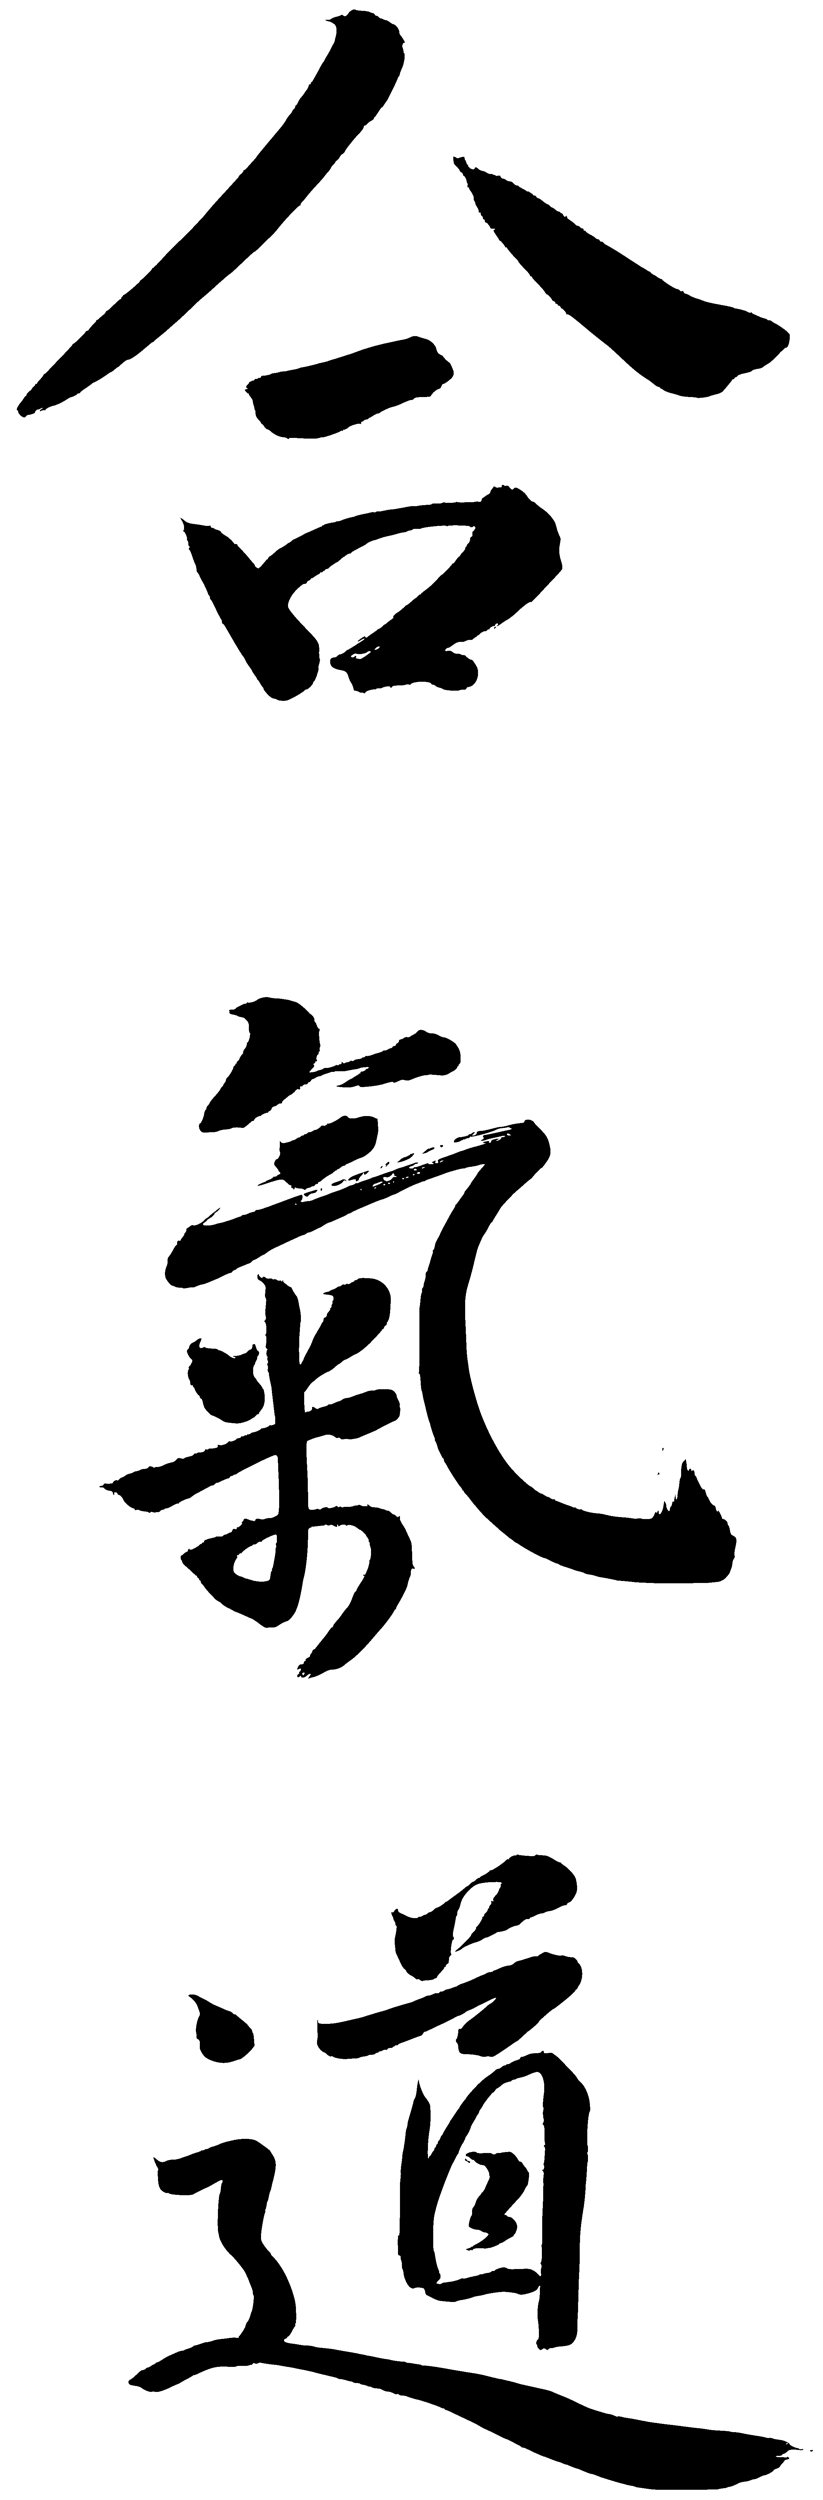 <svg xmlns="http://www.w3.org/2000/svg" width="1580" height="4795" shape-rendering="crispEdges">
  <path d="M1241.138 4773.286c-9.228-1.39-17.65-2.59-18.714-2.663-1.065-.074-2.531-.599-3.258-1.166-.727-.567-3.631-1.33-6.453-1.697-2.822-.366-8.326-1.55-12.23-2.632s-8.55-2.313-10.325-2.736c-3.456-.822-27.754-8.118-30.975-9.3-1.064-.39-2.531-.843-3.26-1.004-.728-.162-5.13-1.816-9.78-3.677-4.652-1.861-9.35-3.383-10.443-3.383-1.992 0-11.137-3.386-21.352-7.905-3.009-1.331-5.901-2.42-6.428-2.42-1.12 0-14.175-4.943-17.444-6.605-1.233-.626-3.012-1.139-3.952-1.139-.942 0-4.116-1.161-7.054-2.581-2.939-1.42-6.139-2.582-7.112-2.582-.973 0-7.535-2.317-14.582-5.15-7.047-2.832-13.28-5.155-13.85-5.162-.572-.012-3.767-1.235-7.1-2.73a646.453 646.453 0 0 0-10.576-4.624c-2.484-1.05-5.388-2.441-6.453-3.094-1.065-.652-3.388-1.766-5.163-2.474-1.774-.709-4.235-1.869-5.467-2.578-1.233-.71-3.377-1.29-4.764-1.29-1.387 0-2.895-.603-3.35-1.339-.455-.736-3.538-2.679-6.852-4.316-3.313-1.638-9.493-4.81-13.732-7.05-4.24-2.24-8.305-4.076-9.035-4.08-.73 0-9.305-4.027-19.057-8.942-9.753-4.915-18.889-9.304-20.302-9.753-1.414-.448-5.89-2.815-9.948-5.258-4.057-2.443-10.892-6.109-15.19-8.147a12588.86 12588.86 0 0 0-20.719-9.789c-7.098-3.346-16.4-7.776-20.671-9.843-4.27-2.067-8.41-3.758-9.199-3.758-.789 0-2.169-.885-3.067-1.967-.897-1.082-1.913-1.686-2.257-1.342-.344.344-2.382-.283-4.528-1.394-5.834-3.016-38.01-13.922-44.813-15.188-4.233-.788-17.592-4.873-20.313-6.211-1.589-.782-5.364-1.472-8.389-1.534-3.082-.063-6.127-.914-6.926-1.935-.81-1.034-2.368-1.462-3.6-.99-1.196.46-3.168.332-4.382-.284-6.664-3.378-9.433-4.281-13.972-4.554-2.757-.166-7.046-1.467-9.53-2.89-2.485-1.425-5.389-2.663-6.453-2.752-1.065-.089-4.353-.36-7.307-.602-2.954-.242-6.25-1.17-7.325-2.063-1.075-.893-2.724-1.465-3.664-1.273-.94.192-2.87-.286-4.29-1.062-1.42-.777-5.047-1.82-8.06-2.32-3.013-.498-5.806-1.437-6.206-2.085-.401-.648-3.192-1.179-6.202-1.179s-6.13-.656-6.932-1.458c-.802-.802-2.805-1.607-4.452-1.788-1.647-.182-6.15-1.268-10.005-2.414-3.855-1.146-8.53-2.083-10.39-2.083-1.858 0-3.93-.495-4.605-1.1-.674-.606-3.84-1.724-7.034-2.485l-17.423-4.154c-6.389-1.524-15.971-3.912-21.295-5.308-5.324-1.395-14.036-3.356-19.36-4.356-5.323-1.001-12.583-2.45-16.132-3.219-3.55-.769-8.486-1.7-10.97-2.07-5.266-.784-17.292-2.85-21.94-3.769-1.776-.351-6.131-.889-9.68-1.195-7.747-.669-24.26-3.271-24.915-3.927-.257-.257-2.272.291-4.478 1.219-3.001 1.261-4.589 1.324-6.313.247-1.829-1.142-2.653-.96-3.998.879-.932 1.274-2.253 2.182-2.936 2.017-.683-.164-2.768.334-4.634 1.108-1.865.774-7.644 1.184-12.841.91-5.747-.302-10.124.062-11.172.932-1.16.963-6.232 1.171-15.552.64-21.838-1.248-31.924 1.083-57.852 13.373-2.917 1.383-6.208 2.514-7.313 2.514-1.106 0-2.204.436-2.44.968-.237.532-4.786 3.24-10.11 6.016-5.324 2.777-11.132 6.014-12.906 7.196-1.775 1.181-5.26 2.905-7.744 3.832s-7.812 3.34-11.839 5.364c-12.566 6.314-26.89 10.605-29.997 8.986-1.647-.857-4.17-.993-6.506-.348-3.983 1.099-12.508-2.144-20.447-7.776-2.08-1.477-7.162-3.004-11.984-3.602-9.444-1.171-12.151-2.79-12.151-7.27 0-2.13 1.105-3.592 3.538-4.682 1.946-.872 6.157-4.099 9.357-7.17 10.496-10.075 11.405-10.751 14.99-11.145 1.95-.214 4.234-1.329 5.074-2.478.84-1.148 2.398-2.088 3.463-2.088s4.075-1.452 6.69-3.226c2.616-1.775 5.239-3.227 5.83-3.227.592 0 1.799-.871 2.682-1.936.884-1.065 2.552-1.937 3.708-1.937 1.155-.001 5.294-2.18 9.198-4.843 6.485-4.422 10.083-6.229 28.703-14.409 3.364-1.478 7.458-2.687 9.098-2.687 1.64 0 3.535-.517 4.209-1.148.674-.631 4.49-2.077 8.478-3.213 3.989-1.137 7.98-2.943 8.87-4.015.89-1.072 2.623-1.95 3.851-1.95 1.229 0 6.237-1.451 11.13-3.226 4.892-1.774 10.422-3.226 12.288-3.226 1.865 0 5.933-.908 9.04-2.017 6.027-2.152 9.947-2.955 19.198-3.934 3.195-.338 9.597-1.155 14.227-1.816 4.63-.66 10.584-.849 13.23-.42 3.816.62 4.809.369 4.809-1.216 0-1.099.505-2.191 1.123-2.428 1.339-.512 10.984-15.352 11.185-17.208.271-2.508 3.443-9.68 4.28-9.68.77 0 1.403-1.274 4.805-9.68.575-1.42 1.088-3.202 1.14-3.96.053-.76 1.088-3.664 2.301-6.454 2.522-5.798 5.062-28.966 3.38-30.82-.611-.675-1.125-2.998-1.142-5.163-.017-2.165-1.507-7.421-3.312-11.68-1.804-4.26-3.86-9.486-4.566-11.615-1.338-4.03-7.498-16.946-9.205-19.298-9.349-12.89-18.225-23.432-24.75-29.394-11.839-10.82-21.826-26.93-23.232-37.475-.211-1.587-.71-3.757-1.107-4.822-2.842-7.61-.475-71.197 2.805-75.393.602-.769 1.452-5.423 1.89-10.341.437-4.919 1.388-9.536 2.112-10.26 1.947-1.948 1.6-5.965-.516-5.965-1.008 0-7.366 3.194-14.128 7.099-6.762 3.904-12.649 7.098-13.082 7.098-.732 0-20.479 9.748-27.743 13.696-5.53 3.005-44.489 1.113-46.574-2.262-.49-.792-1.565-1.023-2.39-.513-1.815 1.122-9.115-2.168-11.93-5.376-4.481-5.106-5.878-10.31-6.597-24.582-.424-8.405-.238-14.519.443-14.519.646 0-.18-2.468-1.838-5.485-3.919-7.133-7.83-17.607-6.916-18.52.394-.395 2.946 1.288 5.671 3.738 6.66 5.99 11.688 6.967 18.35 3.569 3.491-1.782 7.688-2.661 12.694-2.661 4.706 0 10.714-1.174 16.206-3.166 4.8-1.741 8.863-3.156 9.029-3.143.56.043 5.44-1.773 10.625-3.952 2.84-1.194 7.936-2.937 11.326-3.875 3.39-.938 6.474-2.207 6.852-2.82.379-.612 2.072-1.113 3.763-1.113 1.69 0 3.433-.58 3.872-1.29.438-.71 2.18-1.291 3.871-1.291 1.691 0 3.429-.573 3.862-1.274.433-.7 4.09-2.234 8.127-3.407 4.037-1.174 8.218-2.565 9.291-3.093 7.593-3.732 13.587-5.544 30.175-9.12 17.401-3.753 36.381-3.103 44.14 1.51 7.208 4.287 26.336 18.415 26.354 19.466.008.47 2.027 3.91 4.486 7.645 7.8 11.844 7.813 21.863.065 51.513-1.205 4.614-2.502 10.131-2.88 12.261-.38 2.13-1.143 4.453-1.697 5.162-.554.71-1.726 5.066-2.604 9.68-.879 4.614-2.094 9.029-2.701 9.81-.607.781-1.475 4.266-1.93 7.744-.453 3.477-1.375 7.023-2.048 7.88-.673.855-.863 2.139-.423 2.85.44.713.251 2.335-.419 3.606-1.912 3.625-6.492 28.313-7.422 40.004-.599 7.525-.347 11.82.87 14.842 1.859 4.62 10.87 16.959 15.27 20.908 1.506 1.352 2.738 3.131 2.738 3.953 0 .822 1.792 3.2 3.982 5.285 15.828 15.069 31.9 46.018 40.508 78.001 2.624 9.75 3.38 15.909 3.69 30.077.216 9.798-.083 18.108-.663 18.467-.58.359-1.054 2.021-1.054 3.695 0 1.673-.448 3.236-.996 3.473-.548.236-2.989 4.349-5.425 9.138-2.436 4.79-5.419 9.022-6.629 9.406-1.21.384-2.525 1.547-2.923 2.585-.399 1.038-1.552 1.887-2.563 1.887-2.825 0-3.872 4.21-1.481 5.958 1.863 1.362 10.052 3.198 16.79 3.765 1.42.118 6.09.888 10.378 1.708s9.225 1.445 10.97 1.39c5.118-.163 16.998 1.433 19.207 2.58 1.12.582 6.1 1.451 11.07 1.932 19.498 1.886 22.242 2.234 30.974 3.924 4.97.961 14.843 2.68 21.941 3.82 7.098 1.14 16.1 2.78 20.005 3.646 3.904.866 7.97 1.643 9.034 1.727 1.065.083 2.807.488 3.872.896 1.064.408 3.968 1.026 6.453 1.372 2.484.347 10.034 1.83 16.778 3.297 6.743 1.467 14.584 2.897 17.423 3.178 2.84.282 6.034.803 7.098 1.158 4.127 1.377 18.955 3.562 23.673 3.488 2.728-.042 5.692.531 6.587 1.274.895.743 3.02 1.325 4.72 1.292 1.702-.032 6.288.542 10.192 1.278s8.74 1.47 10.746 1.63c2.006.162 3.928.748 4.27 1.303.343.554 3.282 1.008 6.532 1.008 5.396 0 27.955 3.247 45.564 6.558 10.235 1.925 35.239 6.094 46.158 7.696 10.875 1.596 20.292 3.612 38.629 8.266 7.237 1.837 13.625 3.237 14.197 3.111.571-.125 1.91.078 2.975.453 1.065.375 6.582 1.71 12.26 2.966 5.68 1.257 12.94 3.12 16.133 4.138 3.195 1.02 8.131 2.367 10.97 2.996 2.84.629 11.842 2.648 20.005 4.488 8.163 1.84 19.198 4.28 24.522 5.422 5.324 1.143 11.944 3.201 14.711 4.574 2.768 1.373 10.24 4.507 16.605 6.965 6.365 2.459 15.716 6.527 20.78 9.042 9.563 4.747 23.162 11.14 29.858 14.037 6.69 2.893 37.496 12.213 40.37 12.213 2.586 0 6.346 1.234 12.745 4.184 1.53.706 3.403.898 4.165.427.76-.47 3.865-.177 6.898.652 3.034.828 8.71 1.94 12.614 2.47 3.904.53 12.035 1.93 18.068 3.113 19.416 3.803 23.778 4.594 29.039 5.262 2.84.36 9.168 1.227 14.063 1.926 4.896.699 14.188 1.85 20.65 2.556 6.462.707 17.848 2.12 25.3 3.141 7.454 1.02 19.94 2.524 27.749 3.341 7.808.818 16.612 2.025 19.565 2.684 2.952.658 13.115 1.571 22.585 2.029 9.47.457 17.8 1.246 18.51 1.752.709.506 4.418 1.04 8.241 1.186 3.824.147 9.631.854 12.906 1.57 8.118 1.778 15.082 3.01 31.767 5.623 7.809 1.223 15.068 2.65 16.133 3.17 1.065.52 3.969.809 6.453.641 2.485-.168 5.098.14 5.808.684 1.207.925 6.768 2.044 17.423 3.504 6.236.855 15.718 5.537 16.386 8.092.577 2.209 8.377 6.12 14.744 7.393 2.044.41 3.717 1.151 3.717 1.65 0 .498 1.825.637 4.055.31 2.886-.423 3.785-.158 3.118.92-.655 1.062-3.324 1.245-8.895.61-4.377-.498-8.829-.818-9.894-.71-1.064.106-3.463.242-5.33.3-1.97.06-4.916 1.691-7.017 3.885-1.993 2.08-4.694 3.781-6.003 3.781-1.31 0-2.715.871-3.123 1.936-.505 1.314-2.564 1.936-6.413 1.936-3.118 0-5.67.61-5.67 1.354 0 .792 2.547 1.247 6.13 1.096 3.373-.143 7.963.153 10.203.657 2.538.571 4.404.378 4.954-.513.64-1.035 1.386-1.012 2.705.082 2.882 2.392 2.162 3.596-2.697 4.507-2.484.466-4.517 1.25-4.517 1.742s-1.974 3.05-4.386 5.684c-2.413 2.634-4.706 5.619-5.095 6.633-.389 1.014-3.05 2.546-5.913 3.404-2.864.858-5.529 2.487-5.923 3.621-.774 2.227-14.172 9.28-17.488 9.205-1.112-.023-5.429 1.698-9.593 3.827-4.164 2.13-8.827 3.872-10.363 3.872-1.535 0-4.478.81-6.54 1.802-2.06.991-7.231 2.21-11.49 2.708-4.26.498-9.196 1.675-10.97 2.615-7.231 3.832-15.145 7.072-17.271 7.072-1.242 0-3.299.557-4.57 1.237-1.273.68-5.324 1.533-9.004 1.894-3.68.36-7.386 1.084-8.235 1.609-.848.525-28.556 1.082-61.573 1.24-53.966.257-61.724.029-76.807-2.243zm271.029-86.336c.439-.71.217-1.29-.493-1.29s-1.65.58-2.088 1.29c-.439.71-.217 1.29.493 1.29s1.65-.58 2.088-1.29zm43.45 14.356c-1.29-.817-.98-1.286 1.233-1.865 3.37-.88 4.353-.37 3.123 1.62-1.018 1.647-2.054 1.705-4.357.245zm-521.38-196.383c-1.554-1.448-2.825-3.736-2.825-5.087 0-1.35-.583-2.814-1.295-3.255-1.772-1.095-.162-7.362 2.418-9.412 1.702-1.352 2.08-4.06 1.981-14.196-.067-6.89-.81-16.488-1.652-21.33-1.766-10.155-.864-29.588 1.778-38.304.967-3.194 1.678-9.873 1.579-14.842-.1-4.969.29-10.41.867-12.09 1.43-4.17-1.869-3.105-4.018 1.297-2.52 5.164-5.492 6.973-17.501 10.653-10.93 3.35-18.316 3.62-22.23.814-.71-.508-7.098-1.631-14.197-2.495-10.846-1.32-15.274-1.25-27.748.436-8.163 1.103-17.455 2.81-20.65 3.792-3.194.982-9.002 2.216-12.906 2.742-3.904.526-8.156 1.513-9.449 2.193-3.114 1.638-14.145 4.397-22.154 5.54-3.54.506-7.93 1.692-9.756 2.636-2.616 1.353-6.317 1.459-17.44.498-7.767-.67-15.282-1.545-16.702-1.944-3.632-1.02-11.25-4.274-13.551-5.788-1.065-.7-4.122-2.216-6.793-3.368-4.131-1.781-4.978-2.848-5.664-7.14-.444-2.776-1.64-5.88-2.656-6.897-2.06-2.059-15.322-2.56-18.273-.691-3.4 2.154-8.493-.552-12.667-6.728-4.14-6.126-8.147-17.426-8.161-23.022-.004-1.666-.781-4.509-1.726-6.319-.944-1.81-1.603-6.037-1.463-9.392.14-3.356-.245-6.41-.856-6.788-.61-.377-1.11-2.739-1.11-5.248 0-3.476-.614-4.722-2.581-5.237-2.988-.781-2.868.055-3.07-21.362-.13-13.601.18-16.577 1.78-17.085 1.656-.526 1.95-5.794 2.043-36.445.06-19.706.162-41.056.228-47.445.066-6.389.112-12.777.102-14.197-.01-1.42.355-5.775.811-9.68.816-6.975.978-11.79.467-13.816-.258-1.02 1.106-13.682 2.403-22.32.373-2.485.805-6.84.96-9.68.156-2.84.675-6.348 1.153-7.798 1.234-3.738 4.068-23.247 5.147-35.438.283-3.194 1.178-7.442 1.989-9.441.81-1.998 1.474-4.98 1.474-6.627 0-1.647.85-5.82 1.887-9.273 5.03-16.74 8.722-29.877 9.38-33.382.4-2.13 1.444-5.033 2.32-6.453 2.13-3.449 3.244-8.398 4.507-20.004 1.237-11.37 3.489-20.711 3.734-15.488.408 8.69 8.67 29.208 13.938 34.615.913.938 3.139 4.228 4.946 7.311 3.048 5.202 3.297 6.85 3.437 22.818.139 15.717-.254 21.415-2.383 34.634-2.837 17.608-3.843 50.334-1.547 50.334.594 0 1.081-.872 1.081-1.936 0-1.065.554-1.936 1.23-1.936.677 0 2.182-2.006 3.346-4.458 1.163-2.452 2.933-5.136 3.932-5.966 1-.83 1.817-2.598 1.817-3.93 0-1.334.57-2.424 1.266-2.424.696 0 1.63-1.452 2.076-3.227.445-1.774 1.328-3.226 1.96-3.226.633 0 1.151-1.09 1.151-2.424 0-1.332.842-3.121 1.87-3.975 1.028-.853 2.525-3.538 3.327-5.965.8-2.428 1.85-4.414 2.332-4.414.481 0 1.707-1.888 2.725-4.195 1.017-2.307 4.353-8.071 7.413-12.81 3.06-4.738 5.564-8.973 5.564-9.41 0-.439.593-1.499 1.318-2.356.725-.857 4.354-6.205 8.066-11.884 3.712-5.678 7.185-10.518 7.717-10.755.532-.237.968-.988.968-1.669 0-1.394 10.438-15.733 11.938-16.4.532-.236.968-1.054.968-1.816 0-.763 4.183-6.087 9.295-11.831 14.657-16.467 24.334-25.38 35.231-32.449 3.55-2.301 8.16-5.988 10.244-8.19 2.085-2.204 5.09-4.006 6.677-4.006 1.587 0 4.611-1.452 6.72-3.227 2.11-1.774 4.733-3.226 5.83-3.226 1.099 0 2.356-.581 2.795-1.291.438-.71 2.18-1.29 3.871-1.29 1.691 0 3.445-.6 3.898-1.333 1.01-1.633 10.26-5.868 15.275-6.993 2.16-.484 3.964-1.893 4.36-3.402.383-1.47 1.572-2.425 2.767-2.225 1.152.193 4.976-1.005 8.498-2.663 7.51-3.535 10.356-4.161 20.494-4.513 5.587-.194 7.858-.834 8.775-2.473 1.732-3.093 4.982-2.77 4.982.497 0 2.555.445 2.656 7.9 1.79 4.345-.503 8.266-.414 8.712.2.446.615 3.23 2.758 6.188 4.764 2.958 2.005 8.935 7.52 13.284 12.257 9.095 9.906 10.414 11.306 14.802 15.709 7.658 7.684 12.252 13.135 12.966 15.383.421 1.328 3.532 5.001 6.912 8.163 6.417 6.003 12.018 16.54 15.198 28.598 2.305 8.736 3.562 25.083 2.076 26.985-2.173 2.78-4.274 20.877-4.888 42.106-.332 11.492-.227 21.503.233 22.248 1.418 2.294 1.7 11.89.394 13.462-.786.948-.77 2.707.045 4.853 1.233 3.243 1.045 12.298-.34 16.307-.367 1.065-.636 2.807-.598 3.872.146 4.101-1.727 31.159-2.478 35.786-.434 2.678-.704 6.61-.6 8.74.22 4.488-2.097 27.705-3.801 38.073-5.94 36.153-7.095 50.144-7.448 90.243-.153 17.335-.498 31.875-.767 32.311-.27.436-.883 15.872-1.362 34.302-.891 34.212-1.526 53.147-1.858 55.45-.103.71-.174 7.292-.16 14.627.03 14.723-1.983 22.189-8.173 30.304-3.845 5.04-9.507 6.869-25.183 8.13-4.569.367-9.322 1.21-10.562 1.875-1.24.663-4.117 1.206-6.392 1.206-2.337 0-4.808.917-5.678 2.107-1.42 1.943-1.803 1.934-4.926-.112-3.109-2.037-3.627-2.05-6.31-.17-3.704 2.593-3.873 2.58-7.27-.585zm-186.514-125.234c.761-.762 3.346-1.594 5.743-1.85 15.401-1.643 24.215-3.705 31.22-7.302 1.286-.661 3.394-.867 4.684-.457s4.883-.11 7.985-1.153c3.103-1.043 9.561-2.571 14.353-3.396 4.791-.825 8.711-2.063 8.711-2.75 0-.688 1.307-1.082 2.904-.876 1.597.207 3.676-.105 4.619-.692.942-.586 4.427-1.332 7.743-1.657 3.333-.326 6.723-1.49 7.58-2.604.854-1.108 2.433-1.677 3.509-1.264 1.076.414 2.33.148 2.785-.59 1.46-2.362 12.216-6.291 17.107-6.249 2.603.021 5.878.907 7.277 1.965 2.112 1.597 5.982 1.792 22.751 1.148 19.867-.763 20.316-.72 26.737 2.534 3.592 1.82 8.11 5.38 10.042 7.913 4.09 5.362 6.136 4.027 5.02-3.276-.38-2.484-.121-6.454.573-8.822.9-3.064.82-5.018-.279-6.776-1.192-1.91-1.194-3.028-.01-4.927 1.686-2.702 2.467-25.203 1-28.857-.501-1.252-.39-2.994.25-3.872.639-.878 1.068-5.953.953-11.277-.526-24.382-.28-36.784 1.375-69.048.63-12.294 1.007-38.702.636-44.526-.068-1.065.216-4.778.632-8.252.583-4.873.26-6.864-1.412-8.712-1.882-2.08-1.906-2.395-.177-2.395 2.292 0 3.796-7.004 1.908-8.892-.664-.664-.757-1.937-.206-2.829.55-.89 1.171-4.28 1.38-7.533.208-3.252.67-10.124 1.026-15.27.384-5.556.145-9.357-.59-9.357-1.772 0-1.53-3.559.283-4.163.906-.302 1.094-1.195.465-2.213-.58-.938-1.045-9.023-1.034-17.967.017-13.428-.339-16.524-2.043-17.77-1.785-1.305-1.828-1.947-.32-4.765 1.131-2.115 1.392-4.536.742-6.906-1.418-5.164-1.651-13.359-.5-17.505.54-1.943.479-3.842-.134-4.22-1.303-.806-.78-12.461 1.219-27.095 2.568-18.813-1.901-36.745-10.122-40.614-3.195-1.503-9.025.158-22.703 6.471-2.84 1.31-8.492 3.034-12.56 3.83-4.07.796-7.734 1.99-8.143 2.652-.41.662-2.09 1.203-3.737 1.203-1.645 0-3.715.872-4.599 1.936-.883 1.065-2.51 1.936-3.615 1.936-2.27 0-10.556 2.747-12.517 4.15-.71.507-3.4 2.686-5.979 4.84-2.578 2.154-5.28 3.917-6.003 3.917-.724 0-2.511 1.887-3.972 4.194-1.46 2.307-2.898 3.904-3.195 3.55-.875-1.049-17.375 19.423-19.696 24.436-1.172 2.531-3.153 5.763-4.403 7.183-1.25 1.42-2.698 4.033-3.219 5.808-.52 1.775-1.708 4.099-2.64 5.165-.931 1.066-2.326 3.389-3.1 5.162-.774 1.773-3.426 6.419-5.892 10.323-2.467 3.904-4.488 8.033-4.49 9.175-.007 2.397-7.483 16.895-9.32 18.072-.677.434-1.037 1.06-.799 1.392.424.589-4.085 10.098-5.392 11.37-1.445 1.406-7.726 15.444-7.726 17.266 0 1.067-.544 2.277-1.21 2.688-.664.411-2.775 4.075-4.69 8.143-1.915 4.067-3.887 7.685-4.382 8.04-.496.355-3.4 6.744-6.456 14.197-8.156 19.898-10.232 25.216-14.86 38.073-2.3 6.389-4.507 12.487-4.906 13.552-3.754 10.035-9.64 31.953-10.647 39.648-2.338 17.866-2.421 61.136-.124 64.698.619.958 1.593 5.024 2.165 9.034 1.446 10.13 4.364 22.239 6.168 25.599.833 1.55 1.514 3.97 1.514 5.377 0 1.407.525 2.752 1.167 2.99 1.164.428 1.845 3.755 1.563 7.635-.082 1.124-1.875 3.738-3.985 5.808-4.472 4.388-4.718 5.3-1.65 6.101 4.045 1.057 6.235.915 7.645-.495zm50.11-63.759l-3.871-1.652 3.633-1.449c1.998-.797 4.176-1.449 4.84-1.449.663 0 1.206-.615 1.206-1.366 0-.752.534-1.037 1.187-.634.653.404 2.081-.161 3.175-1.255 1.094-1.093 3.609-2.709 5.59-3.59 6.525-2.9 18.03-11.005 21.535-15.171 3.252-3.865 3.316-4.192 1.144-5.84-1.266-.96-3.82-1.764-5.676-1.787-1.857-.023-4.852-1.202-6.657-2.622-1.966-1.546-5.236-2.581-8.155-2.581-5.514 0-16.014-4.574-16.014-6.977 0-4.955 3.103-17.23 4.85-19.18 1.327-1.482 1.992-4.485 1.898-8.58-.106-4.685.488-6.871 2.317-8.526 1.352-1.225 3.357-5.314 4.454-9.089 1.204-4.14 3.781-8.755 6.499-11.636 2.477-2.627 4.503-5.275 4.503-5.886 0-.61.456-1.11 1.013-1.11.896 0 5.893-7.37 6.125-9.034.082-.582 2.813-6.743 7.702-17.371.966-2.101 1.37-4.424.9-5.163-.472-.738-.87-2.795-.883-4.57-.028-3.77-6.869-15.101-9.71-16.082-1.073-.371-3.756-.884-5.962-1.141-3.921-.457-13.381-6.854-13.382-9.05 0-.608-.744-.82-1.654-.47-.91.349-3.33-1.041-5.377-3.09-2.048-2.047-4.726-3.722-5.952-3.722-1.225 0-2.546-.83-2.936-1.845-1.769-4.61 17.447-9.633 20.907-5.465 1.088 1.312 4.642 1.583 14.824 1.13 9.122-.406 13.679-.133 14.29.856 1.138 1.842 6.77 1.897 7.895.078.468-.756 2.39-1.253 4.271-1.106 1.882.149 4.292-.058 5.357-.455 1.065-.399 5.746-1.068 10.403-1.487 8.315-.748 8.564-.678 13.918 3.905 2.999 2.566 6.606 6.927 8.015 9.69 1.691 3.315 3.443 5.024 5.15 5.024 1.47 0 3.1 1.253 3.774 2.904.654 1.597 2.962 4.87 5.131 7.273 2.169 2.404 3.943 4.971 3.943 5.707 0 .735.985 2.425 2.19 3.755 1.965 2.173 2.036 3.63.691 14.283-.823 6.525-2.155 12.084-2.96 12.352-.804.268-3.117 3.987-5.14 8.264-2.023 4.277-6.758 11.092-10.522 15.144-15.229 16.393-27.519 30.107-27.925 31.16-.236.615.419 1.117 1.456 1.117 1.036 0 2.608.87 3.492 1.936.883 1.064 2.717 1.936 4.075 1.936 6.604 0 15.804 11.306 15.529 19.082-.172 4.868-3.963 14.432-5.73 14.459-.533.012-.973.74-.978 1.628 0 .887-1.313 2.248-2.904 3.024-4.798 2.34-11.884 6.289-12.572 7.008-1.809 1.89-7.898 5.133-9.636 5.133-1.09 0-1.988.435-1.996.968-.023 1.519-16.508 8.469-18.812 7.931-.648-.151-2.243.189-3.546.756-1.302.566-6.78.657-12.174.2-9.323-.787-17.078.723-17.078 3.325 0 .515-.93.579-2.066.143-1.136-.436-2.443-.184-2.904.56-.572.924-2.066.829-4.71-.299zm.646-169.103c-.884-1.065-2.345-1.936-3.247-1.936-2.025 0-3.526-3.522-1.924-4.512.643-.398 1.8.455 2.57 1.895.77 1.44 2.542 2.617 3.937 2.617s2.536.871 2.536 1.936-.51 1.936-1.133 1.936-1.855-.871-2.74-1.936zm-474.983-190.459c-11.128-1.243-24.24-6.145-29.751-11.124-5.485-4.955-10.542-14.274-10.176-18.753.777-9.522-.063-13.504-3.144-14.908-2.404-1.095-3.097-2.415-3.097-5.894 0-2.466-.398-6.296-.885-8.512-1.233-5.616 1.653-21.518 5.173-28.504 3.204-6.357 3.409-4.788-2.772-21.27-2.293-6.116-7.94-12.837-14.358-17.087-4.029-2.668-3.636-3.953 1.504-4.917 4.234-.795 12.38 1.124 15.973 3.762.916.673 4.551 2.56 8.078 4.194 3.526 1.634 8.875 4.62 11.885 6.637 3.01 2.016 8.087 4.75 11.281 6.074 3.194 1.324 9.873 4.249 14.842 6.5 4.97 2.25 10.75 4.518 12.849 5.04 2.097.523 4.61 2.086 5.582 3.475.972 1.388 2.54 2.363 3.484 2.167.944-.196 3.078.973 4.743 2.598 1.664 1.624 6.801 5.956 11.415 9.626 4.614 3.67 8.617 7.234 8.895 7.92.278.685 2.456 3.197 4.84 5.58 2.384 2.384 4.334 5.36 4.334 6.615 0 1.254.648 2.928 1.44 3.72.79.79 1.664 5.942 1.94 11.447.276 5.505.77 10.277 1.096 10.604 2.984 2.984-23.31 28.65-29.35 28.65-.89 0-4.806 1.17-8.7 2.601-9.46 3.476-18.47 4.725-27.121 3.76zm226.25-8.311c-4.417-.852-8.89-2.26-9.94-3.132-1.05-.87-3.041-1.224-4.427-.784-1.782.566-3.972-.534-7.483-3.759-2.73-2.507-5.8-4.561-6.822-4.565-1.022 0-4.034-2.41-6.693-5.347-5.207-5.754-7.22-12.616-5.267-17.948.654-1.785.74-10.213.196-19.301-.53-8.873-.46-17.004.159-18.069.846-1.457 1.134-1.092 1.163 1.475.052 4.493 2.29 5.226 15.486 5.068 12.807-.153 21.58-1.438 40.82-5.979 7.74-1.827 16.655-3.866 19.812-4.533 3.157-.666 7.513-1.774 9.68-2.462 15.547-4.94 29.7-9.187 36.85-11.058 4.614-1.207 10.131-2.94 12.26-3.848 4.47-1.908 30.497-9.876 40.01-12.249 3.55-.885 7.615-2.312 9.034-3.172 1.42-.86 6.357-2.854 10.97-4.432 4.614-1.578 9.676-3.7 11.248-4.716 1.572-1.016 4.354-1.847 6.182-1.847 1.828 0 5.69-1.207 8.584-2.683 3.115-1.59 6.46-2.383 8.203-1.945 1.94.486 3.194.08 3.682-1.189.406-1.06 2.309-1.926 4.227-1.926 1.919 0 4.443-.864 5.61-1.921 1.168-1.057 3.827-2.127 5.91-2.379 2.083-.251 6.036-1.42 8.784-2.596 2.749-1.176 5.757-2.139 6.684-2.139.927 0 2.546-.86 3.597-1.91 1.05-1.051 6.34-3.357 11.756-5.125 5.415-1.767 15.196-5.786 21.735-8.93 6.54-3.144 13.302-6.137 15.028-6.652 1.725-.515 4.92-2.023 7.098-3.351 2.178-1.329 5.848-2.418 8.155-2.42 2.307 0 4.195-.523 4.195-1.156 0-.633 1.48-1.522 3.289-1.976 1.809-.454 6.664-2.46 10.788-4.458 4.124-1.998 10.915-4.034 15.09-4.525 5.834-.686 8.49-1.743 11.475-4.568 2.136-2.022 5.626-3.985 7.756-4.363 3.767-.667 8.985-2.239 24.146-7.273 4.052-1.346 8.613-2.121 10.134-1.724 1.522.398 3.143.205 3.602-.43.799-1.1 5.057-3.736 11.613-7.186 2.503-1.318 4.082-1.203 9.034.655 6.903 2.59 7.851 2.88 15.575 4.752 3.135.76 7.227 1.047 9.093.637 1.865-.41 5.524.147 8.131 1.236 2.607 1.09 7.195 1.98 10.196 1.98 4.162 0 6.314.823 9.075 3.468 1.991 1.908 3.62 4.16 3.62 5.005 0 .845.914 2.294 2.03 3.221 8.792 7.296 9.225 30.093.804 42.253-1.328 1.917-2.78 4.502-3.229 5.744-.448 1.243-1.413 2.259-2.145 2.259-.733 0-1.331.626-1.331 1.391 0 1.263-5.401 6.762-13.167 13.408-10.715 9.168-28.13 22.629-29.278 22.629-1.244 0-11.097 8.184-23.7 19.687-2.662 2.43-4.84 5.05-4.84 5.823 0 1.118-18.384 17.08-19.672 17.08-.186 0-4.983 4.35-10.66 9.667-5.677 5.316-10.763 9.672-11.303 9.68-.54.012-4.024 2.159-7.744 4.782-19.705 13.898-35.384 24.084-38.312 24.89-1.813.499-4.513.366-6-.295-1.675-.745-4.378-.74-7.103.012-3.342.923-6.103.65-11.493-1.132-6.41-2.12-15.85-3.26-30.325-3.665-7.875-.22-10.891-3.484-11.527-12.479-.34-4.828-1.248-7.993-2.567-8.958-2.215-1.62-2.76-6.417-.86-7.59 1.126-.697 3.056-8.826 3.385-14.266.306-5.045.627-5.56 3.07-4.92 1.725.451 3.167-.462 4.774-3.025 2.643-4.213 9.97-11.428 14.695-14.47 5.398-3.476 26.76-20.72 32.19-25.983 1.83-1.775 4.88-4.03 6.777-5.012 4.396-2.275 12.1-10.172 10.999-11.274-.46-.46-4.196.79-8.301 2.779-22.824 11.057-33.216 16.25-34.461 17.22-.768.597-4.216 2.14-7.661 3.43-3.446 1.29-6.93 2.986-7.744 3.77-2.486 2.4-11.197 7.155-13.104 7.155-.989 0-4.876 1.76-8.638 3.912-6.687 3.824-20.393 10.526-32.007 15.65-3.194 1.408-6.679 3.102-7.744 3.764-1.064.66-3.387 1.817-5.162 2.569-1.775.751-4.913 2.202-6.974 3.223s-4.384 1.86-5.162 1.865c-.779 0-2.35 1.65-3.49 3.657-1.142 2.007-2.884 3.702-3.872 3.769-.989.066-7.895 2.534-15.349 5.484-7.453 2.951-16.89 6.532-20.972 7.958-4.082 1.425-7.421 3.12-7.421 3.764 0 .645-1.452 1.172-3.227 1.172-1.774 0-3.226.581-3.226 1.29 0 .71-.871 1.292-1.936 1.292s-1.936.58-1.936 1.29c0 .71-2.051 1.29-4.558 1.29-2.86 0-4.834.721-5.3 1.937-.461 1.2-1.877 1.73-3.728 1.395-1.641-.298-4.047.264-5.347 1.25-1.3.984-3.67 1.808-5.266 1.83-1.597.024-2.904.623-2.904 1.332 0 .71-1.09 1.291-2.423 1.291s-3.146.871-4.03 1.936c-.974 1.174-3.8 1.936-7.18 1.936-3.066 0-5.908.54-6.316 1.2-.408.66-3.956 1.602-7.884 2.093-3.929.49-7.84 1.56-8.692 2.375-.87.833-6.355 1.589-12.518 1.726-6.034.133-10.97.326-10.97.427 0 .954-10.689.49-17.067-.738zm156.562-150.487c-2.571-2.023-3.856-2.39-4.53-1.298-.655 1.058-2.294.331-5.36-2.375-2.428-2.146-5.577-4.269-6.996-4.719-3.033-.96-9.592-7.016-9.644-8.902-.02-.72-1.573-2.461-3.453-3.872-1.879-1.411-5.12-6.34-7.203-10.954a984.259 984.259 0 0 0-7.173-15.488c-1.863-3.904-3.26-8.55-3.103-10.324.156-1.775-.233-6.366-.865-10.203-.8-4.861-.644-9.164.515-14.197 2.731-11.86 3.672-22.063 2.036-22.063-.792 0-1.44-1.34-1.44-2.98 0-1.638-.852-4.107-1.895-5.485-1.042-1.378-1.913-3.385-1.935-4.46-.023-1.075-1.19-4.098-2.594-6.717-2.4-4.478-1.771-7.4 1.197-5.565.674.417 1.923-.565 2.775-2.182 2.917-5.538 7.615-6.69 7.615-1.867 0 2.934 1.685 4.293 9.034 7.286 1.775.723 4.098 1.848 5.163 2.5 7.842 4.807 21.916 7.154 23.876 3.983.439-.71 2.104-1.29 3.701-1.29s4.031-.853 5.41-1.896c1.377-1.042 3.411-1.913 4.52-1.935 1.108-.023 3.262-1.203 4.786-2.623 1.523-1.42 3.847-2.581 5.164-2.581 1.317 0 4.018-1.695 6.003-3.767 1.985-2.073 4.983-4.112 6.661-4.534 3.416-.857 11.564-5.92 15.149-9.413 1.293-1.26 2.768-2.29 3.278-2.29.51 0 2.647-1.347 4.748-2.993 2.101-1.646 8.777-6.583 14.836-10.97 6.06-4.388 12.448-9.334 14.197-10.991 1.75-1.658 4.633-3.78 6.407-4.718 1.775-.937 4.635-3.21 6.356-5.053 1.72-1.842 3.769-3.349 4.552-3.349.783 0 3.33-1.742 5.662-3.872s5.075-3.871 6.096-3.871c1.02 0 1.856-.44 1.856-.976s1.811-1.777 4.024-2.757c5.616-2.486 14.045-8.129 14.045-9.403 0-.584 1.034-1.061 2.297-1.061 3.697 0 23.565-13.108 30.04-19.82 1.271-1.317 2.937-2.009 3.701-1.536.764.472 1.39.019 1.39-1.007 0-2.154 8.645-6.71 11.823-6.23 1.18.177 2.507-.264 2.95-.98.486-.787 1.937-.877 3.664-.228 1.571.591 9.01 1.49 16.53 1.997 12.06.813 13.936.656 15.926-1.334 1.287-1.287 2.621-1.732 3.107-1.035.468.671 4.626 1.253 9.24 1.294 8.902.078 12.492 1.376 24.521 8.869 3.905 2.432 8.067 4.445 9.25 4.472 1.183.026 2.344.547 2.581 1.154.237.607 3.704 3.366 7.706 6.13 7.638 5.277 16.73 15.254 19.872 21.805 2.625 5.473 4.27 19.3 3.065 25.753-1.664 8.909-11.387 22.645-16.028 22.645-.963 0-2.119 1.162-2.57 2.582-.55 1.733-1.956 2.583-4.28 2.589-1.905 0-4.915.772-6.69 1.707-13.213 6.958-17.053 8.51-23.23 9.383-3.195.452-7.095 1.625-8.667 2.606-1.572.98-4.515 1.783-6.54 1.783-2.024 0-7.087 1.743-11.251 3.872-4.164 2.13-8.274 3.872-9.132 3.872-.86 0-1.902.885-2.317 1.968-.511 1.33-1.737 1.72-3.787 1.206-2.264-.568-4.48.43-8.74 3.937-3.14 2.583-6.29 5.429-6.999 6.323-.71.893-3.439 1.97-6.064 2.393-5.33.856-13.452 4.295-16.75 7.09-2.288 1.939-9.133 3.922-16.404 4.753-2.405.275-4.728.985-5.163 1.58-.435.594-3.694 2.445-7.244 4.113-3.549 1.669-7.461 3.557-8.694 4.195-1.232.638-3.02 1.16-3.973 1.16-.953 0-4.3 1.7-7.439 3.776-3.138 2.076-8.61 4.451-12.159 5.278-6.501 1.513-24.642 9.703-25.86 11.674-1.112 1.798-11.83 6.718-13.457 6.176-.844-.282.978-2.351 4.049-4.6 7.728-5.659 28.744-27.466 26.469-27.466-.42 0 .703-1.597 2.495-3.55 1.791-1.951 4.088-4.468 5.103-5.593 1.016-1.124 1.846-2.983 1.846-4.13 0-1.147.797-2.55 1.77-3.118 2.625-1.53 11.162-15.419 10.12-16.461-.494-.494.114-1.464 1.35-2.156 1.236-.692 2.248-2.162 2.248-3.266 0-1.105 1.386-3.1 3.081-4.433 1.695-1.333 3.448-3.885 3.897-5.67.448-1.787 1.419-3.248 2.157-3.248s.956-.625.483-1.39c-.472-.763.411-2.572 1.963-4.017 1.955-1.822 2.594-3.538 2.08-5.587-.632-2.514-.335-2.85 1.98-2.246 2.287.598 2.585.283 1.868-1.978-.564-1.777.016-3.702 1.71-5.674l5.26-6.126c1.481-1.728 3.047-4.632 3.477-6.453.431-1.821 1.648-4.306 2.703-5.522 1.056-1.216 1.604-3.032 1.218-4.037-.385-1.005-.1-2.428.635-3.162 3.373-3.373-.614-4.219-16.804-3.563-21.214.859-30.978 3.442-38.816 10.27-13.242 11.535-19.847 21.188-22.613 33.048-1.025 4.39-2.772 8.988-3.883 10.215-1.112 1.229-2.02 4.04-2.02 6.25s-.52 4.338-1.155 4.73c-.635.393-1.415 2.895-1.733 5.561-.319 2.667-1.893 10.927-3.499 18.357-2.219 10.265-2.577 14.057-1.493 15.793 1.946 3.116 1.79 4.994-.557 6.71-2.406 1.76-5.229 25.05-3.273 27.006.775.775.25 2.018-1.43 3.378-1.93 1.562-2.727 3.864-2.92 8.419-.215 5.128-.774 6.458-3.072 7.308-1.659.613-2.81 2.145-2.81 3.738 0 1.484-.58 2.34-1.29 1.901-.71-.439-1.29-.012-1.29.957 0 .965-3.139 4.994-6.974 8.954-3.836 3.96-7.198 8.287-7.47 9.615-.274 1.328-1.492 2.334-2.707 2.235-1.215-.098-2.209.265-2.209.807 0 1.38-7.291 3.028-14.197 3.208-3.194.083-6.718.583-7.831 1.11-1.276.604-3.35-.084-5.612-1.864zm-212.67-581.563c1.56-2.192 2.837-4.33 2.837-4.754 0-1.994-4.348-.41-7.48 2.727-3.808 3.813-10.589 5.211-10.589 2.184 0-2.087-2.053-2.416-3.226-.517-.44.71-1.635 1.29-2.658 1.29-2.522 0-2.37-4.69.184-5.67 1.123-.43 1.798-1.51 1.5-2.396-.3-.887.333-2.258 1.404-3.047 2.248-1.657 3.173-5.664 1.306-5.664-.693 0-2.384.601-3.757 1.336-3.106 1.662-3.27.029-.528-5.272 1.129-2.182 3.013-3.808 4.412-3.808 4.15 0 6.526-1.46 6.526-4.01 0-1.352.898-2.443 2.012-2.443 1.106 0 1.65-.585 1.208-1.3-1.007-1.63 1.807-4.527 5.551-5.715 1.564-.496 2.844-1.954 2.844-3.239s.814-3.012 1.81-3.838c.994-.825 2.167-2.93 2.605-4.675.438-1.745 1.512-3.2 2.385-3.233.874-.032 2.585-1.34 3.802-2.904 6.66-8.559 14.801-18.652 16.865-20.908 1.296-1.417 4.793-6.206 7.772-10.641 2.978-4.436 6.079-8.068 6.889-8.071.81 0 1.811-1.353 2.224-2.998.413-1.646 3.42-5.857 6.683-9.358 3.263-3.5 7.854-9.269 10.202-12.818 2.347-3.549 6.347-8.716 8.887-11.483 5.102-5.556 7.28-9.658 11.905-22.406 1.71-4.716 3.99-9.068 5.067-9.67 1.076-.602 1.957-1.836 1.957-2.74 0-.905 3.484-6.935 7.743-13.4 7.674-11.648 8.947-14.511 6.453-14.511-.71 0-1.29-.563-1.29-1.25 0-.688.857-.921 1.906-.519 1.26.484 2.395-.513 3.351-2.945.795-2.021 2.261-5.417 3.258-7.547 1.938-4.14 4.48-16.133 3.42-16.133-.35 0 .046-.82.879-1.825 2.436-2.935 3.32-19.312 1.304-24.177-.953-2.301-1.623-5.523-1.487-7.16.135-1.636-.39-2.975-1.168-2.975-.778 0-1.064-.913-.636-2.029.445-1.16-.601-3.837-2.443-6.252-1.772-2.323-3.222-4.661-3.222-5.197 0-1.262-9.34-9.684-10.784-9.723-.608-.016-3.315-1.78-6.016-3.92-5.687-4.503-16.315-7.11-19.22-4.715-1.402 1.156-1.954 1.131-2.37-.107-.77-2.284-7.57-2.001-11.344.471-2.928 1.919-3.181 1.919-3.181 0 0-1.146-.643-2.084-1.429-2.084s-1.101.852-.701 1.895c1.233 3.213-1.35 3.444-6.456.575-3.795-2.13-5.385-2.426-7.146-1.326-1.659 1.036-3.163 1.005-5.62-.114-2.366-1.078-3.613-1.12-4.23-.142-.482.763-2.427 1.383-4.324 1.38-1.896 0-6.833.454-10.97 1.02-4.137.565-8.248.902-9.135.75-.888-.154-1.614.424-1.614 1.283 0 .86-.388 1.174-.863.7-.475-.475-1.927.098-3.226 1.275-2.006 1.815-2.364 4.196-2.364 15.74 0 26.707-3.578 61.907-7.957 78.278-.76 2.839-1.831 8.066-2.382 11.615-4.611 29.722-10.384 50.207-16.615 58.958-7.339 10.307-9.856 12.609-15.714 14.372-3.208.965-8.949 3.899-12.758 6.519-5.57 3.831-7.958 4.707-12.209 4.478-2.907-.156-7.099.147-9.316.674-3.324.79-5.134.223-10.325-3.236-3.461-2.307-6.584-4.545-6.939-4.973-.98-1.183-12.933-9.035-13.754-9.035-.395 0-4.287-1.655-8.647-3.677-9.691-4.496-15.553-7.02-21.48-9.252-2.484-.935-5.239-2.251-6.121-2.925-.883-.674-5.085-2.87-9.339-4.883-4.253-2.011-9.4-5.362-11.438-7.447-2.037-2.084-4.804-4.16-6.149-4.614-2.499-.843-9.543-6.559-9.543-7.743 0-.36-2.859-3.33-6.353-6.598-3.495-3.268-8.528-9.1-11.185-12.958-2.657-3.858-5.253-7.015-5.768-7.015-.515 0-1.3-1.452-1.746-3.226-.445-1.775-1.38-3.227-2.076-3.227-.696 0-1.266-.89-1.266-1.976 0-1.087-.87-2.311-1.936-2.72-1.064-.408-1.935-1.551-1.935-2.54 0-.99-.547-1.798-1.215-1.798s-3.764-2.468-6.88-5.485c-3.116-3.017-8.958-8.373-12.982-11.902-4.024-3.53-7.317-7.18-7.317-8.112 0-.933-.92-3.098-2.043-4.813-1.924-2.936-1.565-8.407.552-8.407.503 0 2.831-1.75 5.172-3.888 2.342-2.138 4.794-3.556 5.45-3.15.657.406 1.203-.023 1.214-.952.01-.929.591-2.56 1.29-3.625 1.12-1.706 1.417-1.71 2.499-.025 1.04 1.619 2.534 1.24 9.81-2.492 4.72-2.421 8.875-5.168 9.235-6.104.36-.937 1.462-1.703 2.451-1.703.989 0 1.798-.513 1.798-1.14 0-.627 1.164-1.445 2.586-1.817 1.519-.397 2.308-1.403 1.91-2.438-.653-1.705 7.057-4.582 18.412-6.87 2.307-.466 4.195-1.296 4.195-1.845 0-.55 2.781-.731 6.18-.405 4.636.446 6.61.077 7.902-1.48.947-1.14 2.7-2.074 3.898-2.074 1.197 0 3.304-.852 4.682-1.895 1.377-1.042 3.572-1.913 4.875-1.936 1.417-.024 2.947-1.565 3.801-3.83 1.23-3.259 1.937-3.688 5.05-3.065 2.779.556 3.62.236 3.62-1.373 0-1.154.917-2.098 2.036-2.098 2.896 0 10.018-7.343 7.961-8.208-1.146-.482-.959-1.086.651-2.106 1.243-.786 2.259-2.233 2.259-3.214 0-2.383 4.422-3.676 7.34-2.146 4.37 2.29 13.029 4.385 14.463 3.499.785-.486 1.428-1.636 1.428-2.557 0-1.81 6.763-1.975 10.528-.256 1.196.546 4.817.066 8.222-1.09 3.346-1.136 7.148-1.727 8.45-1.314 1.323.42 5.467-.767 9.394-2.689 6.925-3.391 7.038-3.538 7.875-10.233.466-3.736.787-9.914.713-13.729-.074-3.814-.133-13.034-.13-20.487.005-7.454-.288-19.65-.647-27.103-.36-7.454-.845-18.779-1.08-25.167-.234-6.389-.495-13.172-.58-15.073-.085-1.901-1.037-4.339-2.115-5.417-1.753-1.753-2.946-1.55-11.293 1.92-15.897 6.607-62.122 29.72-64.556 32.277-1.27 1.334-3.414 2.425-4.764 2.425s-2.814.581-3.253 1.291c-.438.71-1.924 1.29-3.302 1.29-1.378 0-2.505.809-2.505 1.797 0 .987-1.516 2.176-3.37 2.641-3.249.816-12.961 4.838-17.585 7.284-1.233.651-3.03 1.185-3.995 1.185-.964 0-2.804 1.161-4.09 2.581-1.284 1.42-3.261 2.585-4.394 2.59-1.132 0-3.51.783-5.285 1.732-1.774.948-7.873 4.226-13.551 7.283-5.679 3.057-12.118 6.523-14.309 7.7-2.191 1.179-5.319 3.386-6.95 4.906-1.632 1.52-4.775 3.127-6.987 3.572-5.046 1.014-17.571 7.12-17.571 8.565 0 .594-1.334 1.08-2.964 1.08s-6.13 2.018-10.002 4.484c-3.871 2.466-8.602 4.499-10.512 4.517-1.91.018-3.832.614-4.27 1.324-.44.71-1.903 1.29-3.253 1.29s-3.588 1.217-4.974 2.704c-1.686 1.81-3.373 2.433-5.104 1.884-1.422-.452-2.937-.25-3.367.445-.508.822-2.14.793-4.653-.082-2.908-1.013-4.37-.935-5.878.317-1.523 1.264-2.234 1.298-2.95.141-.517-.838-4.328-1.813-8.468-2.165-4.139-.352-8.318-1.298-9.287-2.102-.984-.817-3.469-1.12-5.63-.688-2.9.58-3.869.296-3.869-1.13 0-1.047-1.016-1.914-2.258-1.927-4.257-.043-16.917-10.634-19.061-15.946-2.04-5.053-6.444-9.721-9.246-9.8-.84-.023-1.895-1.205-2.346-2.624-.511-1.612-1.952-2.582-3.838-2.582-2.383 0-2.876.544-2.343 2.582.377 1.443.04 2.58-.766 2.58-.793 0-1.442-1.045-1.442-2.322 0-3.2-2.512-5.42-6.13-5.42-3.628 0-10.648-3.426-10.648-5.197 0-.691-1.998-1.257-4.44-1.257-6.023 0-6.928-2.098-1.356-3.143 2.644-.496 4.506-1.606 4.506-2.684 0-1.26 1.32-1.77 4.194-1.618 8.976.475 13.874-.28 13.874-2.14 0-2.442 7.408-6.224 8.144-4.158.31.868 1.916.012 3.875-2.067 1.84-1.952 4.132-3.55 5.092-3.55.961 0 3.706-1.444 6.1-3.21 2.394-1.767 6.427-3.583 8.962-4.036 2.536-.453 5.481-1.543 6.546-2.422 1.065-.879 4.166-1.938 6.89-2.355 2.726-.416 5.827-1.48 6.892-2.364 1.065-.884 4.572-1.76 7.794-1.947 4.177-.243 6.387-1.097 7.705-2.979 1.41-2.013 2.67-2.436 5.32-1.788 1.91.467 3.863 1.449 4.342 2.181.577.885 1.533.78 2.847-.31 1.088-.903 2.595-1.26 3.35-.793 1.634 1.01 9.223-1.163 15.519-4.442 2.484-1.295 7.644-3.008 11.466-3.81 5.106-1.07 7.886-2.529 10.483-5.503 3.371-3.861 3.776-3.985 8.824-2.704 4.029 1.023 5.613.955 6.64-.283.743-.894 4.82-2.308 9.06-3.142 5.442-1.07 8.125-2.293 9.122-4.157.906-1.693 2.277-2.415 3.822-2.01 1.325.346 2.605.041 2.845-.68.24-.72 2.877-1.276 5.859-1.235 5.192.072 9.316-2.188 9.316-5.104 0-.708 1.113-.933 2.473-.501 1.36.431 2.822.22 3.249-.471.427-.692 2.363-1.258 4.303-1.26 4.877 0 11.556-1.086 13.282-2.154.792-.489 1.173-1.907.848-3.151-.512-1.96-.005-2.13 3.786-1.275 4.683 1.056 14.265-2.478 16.33-6.024.655-1.123 2.172-1.493 4.116-1.006 2.877.723 10.449-2.372 12.426-5.078.44-.602 2.327-1.182 4.194-1.29 1.866-.11 3.394-.923 3.395-1.81 0-.888 1.418-1.614 3.151-1.614 1.733 0 3.534-.62 4.002-1.378.469-.759 1.665-1.067 2.658-.686.993.381 1.805.13 1.805-.557 0-.688 1.381-1.25 3.069-1.25 1.687 0 3.791-.872 4.675-1.937.883-1.064 2.972-1.935 4.64-1.935 3.446 0 14.72-5.14 14.72-6.71 0-.57 1.265-1.034 2.811-1.034 4.001 0 11.84-2.913 13.077-4.86.576-.906 1.596-1.309 2.267-.894.67.414 3.103.073 5.405-.761 4.012-1.45 4.182-1.793 4.055-8.147-.073-3.649-.267-6.924-.43-7.279-.461-.999-1.117-5.199-1.914-12.26-.401-3.55-1.618-13.713-2.704-22.586s-1.99-17.25-2.01-18.614c-.02-1.364-1.168-7.34-2.553-13.279s-2.518-12.483-2.518-14.543c0-2.06-.647-4.146-1.439-4.636-.868-.536-1.191-3.092-.814-6.44.344-3.052.03-6.146-.7-6.875-.907-.907-.845-1.904.197-3.159 1.053-1.269 1.141-2.833.288-5.079-.679-1.784-.914-4.469-.523-5.964.391-1.496.131-2.72-.578-2.72-1.834 0-1.752-10.72.09-11.859 1.091-.674.836-1.454-.888-2.714-1.958-1.432-2.254-2.733-1.555-6.827.803-4.695.92-6.855.775-14.35-.03-1.563-.655-3.211-1.388-3.665-.883-.546-.777-1.494.314-2.809 2.35-2.832 1.462-19.658-1.194-22.63-1.832-2.049-1.83-2.467.01-4.517 1.617-1.799 1.798-3.44.892-8.066-.706-3.602-.6-10.825.28-19.016 1.11-10.326 1.07-13.63-.182-15.14-1.16-1.397-1.351-4.764-.693-12.2.88-9.935.79-10.426-2.743-15.058-2.009-2.634-5.55-5.582-7.871-6.551-3.43-1.433-4.219-2.484-4.219-5.617 0-2.12-.043-4.276-.096-4.79-.054-.515.527-1.144 1.29-1.399.763-.254 1.388.328 1.388 1.294s1.216 2.798 2.702 4.07c2.403 2.059 2.938 2.102 4.84.39 1.905-1.713 2.481-1.643 5.301.65 2.334 1.897 4.255 2.368 7.32 1.793 2.48-.465 4.515-.2 5.044.655.488.79 2.168 1.113 3.735.72 1.59-.399 4.12.176 5.727 1.301 1.583 1.109 3.821 1.654 4.974 1.212 1.152-.442 2.577-.058 3.166.853.85 1.315 1.334 1.258 2.342-.28 1.106-1.683 1.274-1.66 1.291.175.01 1.16 1.327 2.981 2.924 4.046 1.597 1.064 4.3 3.164 6.005 4.665 1.706 1.502 3.898 2.73 4.872 2.73.973 0 2.344 1.307 3.045 2.904 1.927 4.39 6.37 11.62 8.923 14.52 1.25 1.42 2.929 6.356 3.73 10.97.8 4.614 2.095 11.293 2.875 14.842 1.567 7.13 2.457 21.284 1.453 23.101-.353.639-.79 3.543-.972 6.453-.181 2.911-.781 11.1-1.333 18.199-1.369 17.597-1.09 54.074.432 56.795 1.051 1.878 1.761 1.283 4.658-3.899 1.88-3.362 3.417-6.604 3.417-7.203 0-.598 1.07-2.994 2.378-5.322 7.8-13.89 12.199-22.692 13.968-27.951 1.803-5.36 4.181-9.82 13.158-24.68 1.501-2.485 3.374-6.115 4.162-8.067.788-1.952 1.957-3.55 2.597-3.55.64 0 1.165-1.649 1.165-3.664 0-2.657.887-4.07 3.226-5.135 2.108-.96 3.227-2.52 3.227-4.5 0-1.665 1.452-4.393 3.226-6.06 1.775-1.667 3.227-4.091 3.227-5.387 0-1.296.58-2.356 1.29-2.356.71 0 1.291-1.418 1.291-3.15 0-1.733.605-3.525 1.343-3.981.74-.457 1.006-1.894.593-3.194-.413-1.3-.146-2.738.593-3.195 1.9-1.173 1.67-7.833-.326-9.49-.918-.762-5.569-1.785-10.334-2.273-6.844-.702-8.377-1.236-7.291-2.544.756-.91 3.66-2.042 6.455-2.514s5.383-1.347 5.752-1.943c.368-.596 2.84-1.792 5.492-2.657s6.207-2.65 7.9-3.965c1.692-1.317 4.09-2.394 5.327-2.394s3.003-.909 3.924-2.02c1.044-1.257 2.777-1.742 4.596-1.285 1.607.403 3.296.127 3.754-.615.458-.741 1.987-.981 3.398-.534 1.486.472 3.477.014 4.731-1.085 1.192-1.045 3.473-2.298 5.07-2.784 1.597-.487 2.904-1.427 2.904-2.089 0-.662.97-1.204 2.157-1.204 1.186 0 3.281-1.016 4.655-2.258 2.54-2.296 9.365-2.587 26.099-1.113 20.404 1.796 37.498 20.393 36.909 40.154-.801 26.844-2.242 37.065-5.977 42.397-1.041 1.487-1.893 3.674-1.893 4.86 0 1.185-.88 2.493-1.956 2.906-1.075.412-2.512 2.217-3.194 4.01-.682 1.793-1.835 3.26-2.562 3.26-.727 0-1.323.601-1.323 1.337 0 1.129-21.578 24.256-26.88 28.81-.943.81-3.556 3.135-5.808 5.166-5.55 5.009-14.144 10.863-18.223 12.413-1.845.702-6.546 3.317-10.448 5.813-3.901 2.496-7.952 4.538-9 4.538-1.05 0-4.158 2.033-6.908 4.517-2.75 2.485-5.51 4.52-6.134 4.524-.624 0-3.747 2.473-6.942 5.486-3.194 3.012-8.421 6.619-11.615 8.013-3.194 1.395-7.28 3.427-9.078 4.517-1.798 1.09-5.217 3.143-7.596 4.563-2.38 1.42-6.01 4.178-8.066 6.129-2.057 1.95-5.182 4.492-6.945 5.648-1.764 1.155-5.6 5.802-8.526 10.327-2.926 4.524-5.908 8.226-6.627 8.226-1.344 0-.225 36.702 1.189 38.99.389.63 1.54.452 2.56-.393 1.018-.845 2.201-1.187 2.63-.76.427.428 2.446-.084 4.485-1.14 2.568-1.327 3.708-2.899 3.708-5.11 0-3.852 1.66-4.026 6.372-.67 2.985 2.125 3.932 2.263 6.007.874 1.355-.907 5.862-2.44 10.016-3.406 4.154-.967 7.822-2.458 8.15-3.314.328-.855 1.632-1.284 2.896-.954 1.265.331 5.402-.895 9.193-2.723 3.791-1.83 7.686-3.326 8.656-3.326.97 0 3.9-1.452 6.51-3.226 2.68-1.82 6.594-3.227 8.98-3.227 2.328 0 6.694-1.07 9.703-2.38 3.01-1.308 8.956-3.409 13.215-4.667 7.749-2.289 9.766-2.984 16.516-5.698 1.986-.799 6.1-1.452 9.142-1.452 3.043 0 5.901-.369 6.352-.82 2.371-2.37 24.315-2.753 31.021-.54 4.634 1.53 9.889 7.955 9.889 12.092 0 1.12 1.48 4.821 3.289 8.223 1.915 3.603 3.003 7.324 2.605 8.911-.377 1.5-.3 3.111.172 3.582 1.292 1.292.37 15.212-1.207 18.203-1.553 2.949-7.098 8.443-8.475 8.397-1.229-.04-33.002 15.947-33.818 17.017-.358.47-7.256 3.542-15.33 6.828-8.073 3.286-16.313 6.82-18.311 7.852-4.491 2.323-20.798 4.748-22.238 3.308-.58-.582-3.718-.56-6.97.05-4.859.907-6.192.726-7.465-1.016-1.035-1.415-2.7-1.9-5.01-1.459-1.902.364-3.733.218-4.067-.323-.335-.54-2.958-2.208-5.83-3.705-5.238-2.73-12.063-2.803-18.667-.2-1.42.56-5.243 1.649-8.496 2.419-6.54 1.548-18.823 6.013-21.826 7.933-2.202 1.408-2.203 18.757-.003 57.478.686 12.068 1.256 33.05 1.266 46.627.02 27.262.195 27.862 8.05 27.818 2.327-.012 5.675-.57 7.44-1.239 2.11-.798 3.966-.744 5.413.16 1.688 1.054 2.817.82 4.831-1.004 2.895-2.619 11.236-3.838 12.481-1.824 1.01 1.633 10.525.073 14.186-2.327 2.38-1.56 2.971-1.536 4.394.179 1.252 1.508 2.065 1.631 3.409.516 1.321-1.097 2.236-1.073 3.644.096 1.08.896 2.59 1.11 3.55.502.917-.582 4.573-.887 8.122-.678 3.55.21 8.869-.482 11.821-1.536 2.953-1.053 5.662-1.623 6.02-1.264.359.358 1.726.077 3.04-.627 1.703-.911 3.099-.757 4.874.541 1.367 1 4.97 1.819 8.007 1.819 4.377 0 5.367-.401 4.778-1.936-1.063-2.77.82-2.39 4.284.864 2.187 2.056 4.797 2.862 9.806 3.032 3.754.128 8.074.9 9.6 1.717 1.527.817 3.83 1.489 5.12 1.493 1.289 0 4 .873 6.027 1.93 2.026 1.056 4.22 1.589 4.875 1.184.656-.406 2.861 1.05 4.901 3.233 2.04 2.183 4.547 3.97 5.572 3.97 1.025 0 2.915 1.162 4.2 2.581 2.503 2.767 5.807 3.458 5.807 1.215 0-.752.631-.977 1.403-.5s1.102 2.017.735 3.423c-.636 2.431 1.954 8.173 6.866 15.221 1.237 1.775 3.284 5.55 4.55 8.39 1.264 2.839 4.35 9.518 6.857 14.842 4.514 9.588 4.563 9.877 5.147 30.647.509 18.101.92 21.35 3.003 23.752 3.276 3.776 3.034 5.404-.665 4.476-3.346-.84-4.612 1.497-4.647 8.577-.01 1.961-.557 4.575-1.215 5.808-1.516 2.835-5.256 15.105-5.256 17.24 0 3.1-9.114 21.626-17.44 35.452-2.475 4.11-4.5 8.235-4.5 9.164 0 .929-.443 1.689-.985 1.689-.541 0-1.558 1.102-2.258 2.45-4.323 8.31-17.156 25.684-26.817 36.305-2.278 2.505-9.054 10.346-15.058 17.424-15.01 17.696-32.738 35.244-41.999 41.575-4.259 2.91-9.196 6.673-10.97 8.359-5.424 5.154-15.508 9.365-22.586 9.431-5.648.054-10.294 1.524-17.423 5.515-8.393 4.699-16.328 8.18-21.06 9.24-3.083.691-6.69 1.673-8.016 2.182-2.18.836-2.139.543.426-3.06zm-9.532-5.062c1.017-2.65.158-3.585-2.396-2.605-1.134.436-1.647 1.598-1.208 2.741.993 2.587 2.582 2.528 3.604-.136zm-71.209-178.63c5.12-1.422 5.422-2.005 6.623-12.814.353-3.179 1.264-5.987 2.024-6.24.76-.254 1.053-.992.652-1.641-.401-.65-.276-1.907.278-2.794 1.33-2.127 1.297-1.99 4.316-18.391 1.438-7.808 2.48-15.65 2.318-17.424-.163-1.775.136-3.927.664-4.78.528-.855.605-2.97.17-4.699-.441-1.762-.16-3.534.643-4.03.833-.515 1.335-4.08 1.202-8.53-.196-6.512-.585-7.645-2.632-7.645-4.476 0-25.163 9.893-26.169 12.514-.433 1.13-1.65 1.564-3.102 1.103-1.552-.492-3.532.387-5.657 2.512-1.82 1.82-4.106 2.949-5.156 2.546-1.037-.398-2.63.174-3.54 1.271-.911 1.097-2.548 1.995-3.64 1.995-2.167 0-15.784 9.75-17.446 12.493-.568.937-1.893 1.703-2.944 1.703-1.052 0-2.26.905-2.684 2.01-.424 1.106-1.606 1.69-2.625 1.3-1.394-.535-1.638-.033-.986 2.022.477 1.504.338 3.097-.31 3.541-.648.444-2.453 3.56-4.01 6.924-2.978 6.431-3.74 16.234-1.575 20.278 1.346 2.514 9.495 7.801 12.045 7.814.847 0 3.205.877 5.241 1.939 2.036 1.061 4.94 2.165 6.453 2.453 1.514.287 5.366 1.408 8.56 2.49 10.062 3.408 23.33 4.29 31.287 2.08zm746.524 4.408c-.118-.096-8.927-.514-19.574-.93-10.648-.417-20.811-1.017-22.586-1.333-2.9-.517-21.463-2.235-29.684-2.747-1.775-.111-4.098-.527-5.162-.926-2.132-.797-22.827-4.773-29.166-5.603-2.198-.288-6.435-1.384-9.414-2.435-2.98-1.051-8.44-2.285-12.135-2.742-3.695-.457-7.988-1.624-9.54-2.594-1.552-.97-5.618-2.376-9.034-3.124-3.417-.748-9.116-2.449-12.666-3.779-3.549-1.33-10.808-3.764-16.132-5.408-5.324-1.644-10.447-3.73-11.385-4.634-.939-.904-2.518-1.644-3.511-1.644-1.536 0-12.69-5.017-20.256-9.112-1.233-.667-2.819-1.213-3.524-1.213-3.954 0-35.593-16.875-48.652-25.95-2.955-2.054-5.86-3.744-6.453-3.755-.594-.012-3.046-1.754-5.449-3.872s-4.732-3.851-5.176-3.851c-.443 0-2.252-1.316-4.02-2.925-1.767-1.608-6.117-5.209-9.666-8-3.549-2.792-7.034-5.686-7.744-6.432-.71-.747-5.91-5.422-11.556-10.391-13.891-12.227-20.789-19.1-29.144-29.04-3.879-4.613-7.37-8.679-7.758-9.034-.388-.354-3.555-4.42-7.04-9.034-3.483-4.614-7.666-9.569-9.296-11.011-1.63-1.442-2.963-3.33-2.963-4.195 0-.864-.541-1.572-1.203-1.572s-1.527-1.016-1.922-2.258c-.395-1.243-2.118-3.767-3.828-5.61-3.972-4.281-22.135-32.565-25.612-39.885-.844-1.774-2.573-4.611-3.843-6.304-1.27-1.693-2.31-4.161-2.31-5.485 0-1.324-.449-2.407-.997-2.407-.549 0-2.074-2.178-3.39-4.84a1559.452 1559.452 0 0 0-4.67-9.357c-1.253-2.484-2.701-6.51-3.218-8.947-.517-2.437-1.99-6.301-3.275-8.588-1.285-2.287-2.037-4.457-1.672-4.822.365-.366-.187-2.6-1.228-4.964-2.256-5.126-7.363-21.194-7.363-23.168 0-.765-.839-3.22-1.864-5.458-1.026-2.237-3.645-11.617-5.82-20.845-2.175-9.228-4.481-18.81-5.125-21.295-.644-2.484-1.578-7.13-2.074-10.325-.497-3.194-1.376-6.71-1.953-7.811-.578-1.102-1.42-8.65-1.87-16.774-.618-11.11-1.298-15.037-2.745-15.847-1.318-.738-1.521-1.56-.647-2.614.813-.978 1.155-23.59.94-62.168-.184-33.346.117-62.373.67-64.502.551-2.13 1.278-8.04 1.614-13.132.336-5.093 1.288-10.525 2.115-12.07.827-1.546 1.196-3.988.82-5.428-.377-1.44.151-3.455 1.174-4.478 1.023-1.022 1.86-3.196 1.86-4.831 0-1.635.92-5.513 2.045-8.62 1.125-3.106 2.017-8.141 1.982-11.19-.043-3.722.557-5.782 1.826-6.269 1.04-.399 1.89-1.751 1.89-3.006 0-1.254.915-4.822 2.034-7.928 1.119-3.106 2.252-6.69 2.518-7.962.514-2.46 2.744-9.611 4.787-15.353.679-1.91.895-4.022.48-4.694-.416-.672.063-1.902 1.064-2.734 1.002-.83 2.229-3.923 2.727-6.872.917-5.429 1.393-6.76 4.486-12.559 2.786-5.22 4.834-9.31 7.758-15.487 1.512-3.194 4.503-9.002 6.647-12.906 2.143-3.905 5.76-10.583 8.038-14.842 2.277-4.26 5.993-10.617 8.258-14.127 2.265-3.51 4.118-7.092 4.118-7.959 0-.866.491-1.77 1.091-2.006.6-.236 3.899-4.495 7.33-9.464 3.433-4.97 6.639-9.325 7.125-9.68.486-.355 1.291-1.949 1.788-3.542.497-1.593 1.592-3.64 2.433-4.549 2.982-3.224 9.917-12.419 9.917-13.148 0-.408 2.904-4.733 6.453-9.613 3.55-4.88 6.454-9.22 6.454-9.645 0-.852 2.093-3.44 9.338-11.543 2.652-2.966 4.83-5.813 4.84-6.328.018-.92-6.512-.154-10.307 1.209-3.494 1.255-12.156 3.032-17.873 3.667-3.087.342-6.68 1.193-7.982 1.89-1.303.698-3.866 1.268-5.696 1.268-1.83 0-7.531 1.21-12.669 2.69a2323.556 2323.556 0 0 1-13.212 3.77c-2.13.595-8.808 2.937-14.842 5.206-6.034 2.27-15.326 5.545-20.65 7.279-5.324 1.734-10.231 3.699-10.906 4.365-.674.666-2.038 1.212-3.031 1.212-.993 0-3.636.802-5.872 1.784-2.237.982-6.1 2.497-8.585 3.368-6.4 2.243-31.238 14.214-33.556 16.173-1.064.9-4.687 2.559-8.05 3.686-3.364 1.128-7.139 2.62-8.39 3.316-3.818 2.126-14.32 6.52-15.582 6.52-1.204 0-10.803 3.67-20.248 7.742-2.839 1.224-11.84 5.04-20.004 8.48-8.163 3.44-16.384 7.296-18.268 8.568-1.884 1.272-4.162 2.312-5.06 2.312-.9 0-2.553.808-3.673 1.794-1.121.987-5.232 3.107-9.136 4.712-3.904 1.605-10.666 4.573-15.027 6.595-4.36 2.023-8.448 3.677-9.084 3.677-1.662 0-9.556 4.147-14.231 7.475-2.201 1.568-4.52 2.85-5.153 2.85s-4.9 2.02-9.48 4.488c-4.582 2.468-9.491 4.514-10.91 4.546-1.42.032-4.034 1.194-5.809 2.582-1.774 1.388-4.129 2.536-5.231 2.552-1.103.015-5.169 1.51-9.035 3.322a995.957 995.957 0 0 1-12.837 5.892c-3.194 1.43-9.292 4.256-13.551 6.28a2117.688 2117.688 0 0 1-18.069 8.445c-5.678 2.62-12.745 6.733-15.704 9.14-2.96 2.408-5.918 4.378-6.576 4.378-.658 0-4.79 2.323-9.183 5.162-4.393 2.84-8.738 5.163-9.655 5.163-.917 0-3.031 1.452-4.699 3.226-1.667 1.775-3.568 3.227-4.224 3.227-.656 0-3.023.805-5.26 1.789-2.237.984-7.406 3.084-11.488 4.667-4.082 1.583-7.421 3.334-7.421 3.892 0 .558-1.75 1.625-3.889 2.37-2.139.746-4.234 2.255-4.655 3.353-.422 1.099-1.8 1.997-3.065 1.997-1.931 0-13.695 5.1-20.657 8.954-1.064.59-3.678 1.802-5.807 2.693l-7.744 3.243c-13.048 5.467-17.272 6.973-21.42 7.639-2.552.41-7.072 1.92-10.043 3.355-2.972 1.436-5.887 2.312-6.478 1.946-.591-.365-5.218.126-10.283 1.09-5.065.966-9.208 1.242-9.208.615 0-.628-2.622-1.141-5.826-1.141-3.204 0-6.833-.538-8.066-1.196-3.025-1.615-7.224-3.119-8.201-2.938-.988.184-7.838-8.278-10.235-12.644-3.015-5.492-2.761-15.9.574-23.528 1.928-4.409 2.778-8.395 2.417-11.332-.44-3.579.24-5.534 3.243-9.312 2.09-2.63 5.448-8.039 7.461-12.018 2.014-3.98 4.63-7.754 5.814-8.388 1.405-.751 1.948-2.226 1.563-4.242-.598-3.126 2.408-5.58 4.928-4.022.65.402 1.568-.322 2.04-1.61.47-1.287 2.208-3.981 3.862-5.988 1.654-2.006 3.007-4.403 3.007-5.327 0-.923.871-2.402 1.936-3.286 1.065-.883 1.936-3.005 1.936-4.715 0-1.797.953-3.446 2.258-3.906 1.242-.439 3.533-1.944 5.091-3.344 2.003-1.801 3.804-2.303 6.15-1.715 4.528 1.137 15.857-4.185 21.384-10.045 2.385-2.529 4.54-4.393 4.789-4.145.249.25 2.024-1.074 3.944-2.94 1.92-1.866 5.447-4.844 7.836-6.618 2.39-1.774 6.33-4.9 8.755-6.947 2.426-2.046 4.727-3.404 5.115-3.016.762.762-8.55 9.87-10.148 9.929-.533.019-.968.643-.968 1.387 0 1.787-6.186 7.469-10.648 9.78-1.952 1.012-3.553 2.26-3.558 2.775-.005.514-2.043 2.32-4.53 4.014-3.718 2.532-4.243 3.413-2.957 4.963 1.93 2.325 15.917 1.446 24.488-1.54 3.077-1.07 6.51-1.956 7.63-1.966 2.03-.02 24.043-6.89 28.938-9.034 1.42-.622 4.751-1.794 7.403-2.605 2.652-.81 5.155-2.013 5.562-2.671.406-.658 2.048-1.197 3.647-1.197 1.6 0 5.195-1.085 7.99-2.412 2.796-1.327 7.26-2.806 9.922-3.285 3.077-.555 4.84-1.584 4.84-2.826 0-1.075.569-1.602 1.264-1.173 1.222.755 9.577-1.082 14.869-3.27 1.42-.588 4.033-1.46 5.808-1.938 1.774-.479 4.968-1.608 7.098-2.511s5.614-2.247 7.744-2.987c2.13-.74 8.518-3.092 14.196-5.226 23.67-8.895 35.662-13.09 37.42-13.09 2.521 0 2.002 9.127-.637 11.2-1.698 1.335-1.659 1.63.323 2.397 1.242.482 3.275.447 4.517-.078 1.242-.524 4.974-1.108 8.293-1.298 3.319-.19 7.675-1.257 9.68-2.369 2.004-1.113 9.162-3.863 15.906-6.112 6.743-2.249 13.712-4.845 15.487-5.768 1.775-.923 7.002-2.809 11.615-4.19 7.354-2.2 19.3-7.08 26.118-10.671 1.233-.65 3.106-1.18 4.163-1.18 1.057 0 3.783-1.132 6.057-2.515 2.274-1.383 4.637-2.204 5.25-1.825.614.38 1.816.13 2.673-.553.856-.684 6.429-2.763 12.384-4.62 5.954-1.856 11.472-3.882 12.26-4.502.789-.62 2.886-1.431 4.66-1.803 1.775-.373 9.035-2.83 16.133-5.462 7.099-2.632 14.358-5.06 16.133-5.398 1.775-.337 5.26-1.676 7.744-2.974 2.484-1.3 7.13-3.063 10.325-3.92 3.194-.858 6.969-2.027 8.389-2.598 1.42-.572 5.775-2.03 9.68-3.24 3.903-1.211 8.106-2.712 9.339-3.337 3.052-1.545 7.778-1.437 6.793.156-.439.71-1.854 1.291-3.145 1.291-1.29 0-3.039.834-3.885 1.853-.845 1.02-3.191 2.216-5.212 2.66-5.68 1.248-6.132 4.521-.624 4.521 2.462 0 4.477-.58 4.477-1.29 0-.71 1.31-1.29 2.91-1.29s6.972-1.51 11.938-3.357c12.393-4.605 13.546-4.888 13.546-3.316 0 .775 2.246 1.283 5.162 1.167 5.42-.216 6.664-1.386 2.976-2.801-1.821-.7-1.581-1.153 1.438-2.72 4.683-2.43 4.953-2.382 3.975.701-.675 2.127-.232 2.581 2.519 2.581 2.886 0 3.232-.422 2.555-3.12-.954-3.802-.616-3.995 18.157-10.358 7.808-2.646 16.659-5.923 19.668-7.282 3.009-1.359 6.096-2.47 6.86-2.47.763 0 4.108-1.096 7.434-2.434 3.326-1.339 9.822-3.436 14.436-4.66 22.816-6.053 28.935-8.394 21.94-8.394-4.747 0-1.448-2.185 4.844-3.208 4.818-.783 5.386-.626 4.651 1.289-.632 1.648-.239 2.065 1.61 1.706 1.36-.264 2.45-1.55 2.454-2.894.005-1.821 1.598-2.823 6.447-4.054 7.411-1.882 10.516-.995 5.016 1.434-2.05.905-2.826 1.692-1.725 1.75 3.391.178 8.803-2.992 9.471-5.547.374-1.43 1.378-2.142 2.442-1.733 2.095.804 5.776-1.104 4.53-2.349-.46-.461-3.638-.163-7.06.663-3.422.826-10.287 2.344-15.256 3.375-4.969 1.03-11.44 2.789-14.379 3.907-5.668 2.155-12.77 1.99-7.561-.176 3.593-1.494 4.625-3.447 2.913-5.511-1.575-1.897.405-3.924 4.185-4.285 4.563-.434 5.227-.57 33.556-6.91 4.614-1.033 10.276-2.237 12.584-2.676 4.138-.788 5.917-3.175 2.366-3.175-1.006 0-2.022-.555-2.259-1.233-.271-.778-2.337-.79-5.593-.031-2.839.661-7.195 1.219-9.68 1.238-2.484.02-8.001 1.792-12.26 3.939-7.986 4.024-43.608 13.494-46.536 12.37-.907-.348-1.969.202-2.36 1.222-.392 1.02-2.148 1.854-3.903 1.854s-3.574.62-4.043 1.379c-.468.758-1.664 1.067-2.657.686-.993-.381-1.805-.13-1.805.557 0 .688-1.114 1.25-2.474 1.25s-2.667.572-2.904 1.272c-.237.699-3.189 1.785-6.56 2.414-5.266.982-6.128.848-6.109-.949.036-3.325 6.039-8.133 10.622-8.506 7.594-.62 17.02-3.012 17.497-4.442.257-.772 1.51-1.404 2.783-1.404 1.274 0 3.039-.871 3.923-1.936 1.563-1.884 5.162-2.703 5.162-1.175 0 .418-1.307 1.851-2.904 3.184-2.569 2.142-2.633 2.427-.56 2.465 3.708.069 7.336-2.412 7.336-5.015 0-2.521 3.322-3.929 9.342-3.959 1.945-.013 7.752-1.097 12.907-2.416 17.143-4.389 21.64-5.345 25.2-5.36 1.941-.012 6.725-.93 10.629-2.047 9.089-2.601 16.826-4.107 26.135-5.087 6.13-.645 7.42-1.203 7.42-3.21 0-3.482 7.268-4.61 13.344-2.072 2.599 1.086 4.725 2.627 4.725 3.424 0 .797 5.082 6.49 11.293 12.65 12.348 12.245 15.264 16.957 18.51 29.913 3.742 14.935 2.77 21.66-4.699 32.528-5.736 8.346-9.19 12.643-10.163 12.643-1.218 0-17.522 16.775-17.522 18.029 0 .592-1.672 2.15-3.715 3.463-2.042 1.311-8.028 6.29-13.301 11.064s-11.588 10.266-14.032 12.205c-5.474 4.343-29.946 30.456-30.721 32.781-.31.93-3.566 6.368-7.236 12.086-3.67 5.717-7.05 11.412-7.512 12.654-.461 1.242-1.398 2.258-2.08 2.258-.684 0-3.258 4.03-5.722 8.954-2.464 4.925-5.947 10.879-7.741 13.23-1.794 2.353-4.388 6.89-5.764 10.083-1.375 3.194-3.667 8.42-5.092 11.614-1.425 3.195-3.571 9.873-4.77 14.842-8.32 34.505-10.477 42.869-14.314 55.497-2.372 7.808-4.588 16.23-4.924 18.714-.336 2.484-.701 4.517-.812 4.517-.11 0-.543 3.194-.961 7.098-1.117 10.437-1.136 27.946-.054 48.398.526 9.938 1.287 27.652 1.692 39.364.405 11.713 1.263 24.49 1.908 28.394s1.78 12.121 2.523 18.26c1.826 15.095 11.687 53.585 19.973 77.96 13.767 40.498 37.828 85.916 59.285 111.904 10.82 13.105 34.344 35.412 39.298 37.263 1.2.449 4.12 2.627 6.49 4.84s4.682 4.037 5.14 4.053c.457.015 2.283 1.165 4.058 2.553 1.774 1.388 3.983 2.536 4.908 2.552.925.015 3.818 1.48 6.43 3.255 2.612 1.775 5.508 3.227 6.437 3.227.928 0 3.365 1.24 5.415 2.755 2.107 1.558 4.63 2.408 5.804 1.958 1.231-.473 2.377-.016 2.813 1.116.404 1.053 1.325 1.914 2.048 1.914.723 0 4.58 1.373 8.574 3.051 3.992 1.678 10.454 4.087 14.358 5.354 3.904 1.266 7.817 2.863 8.695 3.547.878.684 2.475.906 3.55.494 1.073-.412 1.951-.243 1.951.375 0 1.482 7.7 4.137 9.24 3.186.659-.408 1.913-.148 2.787.577 3.64 3.02 17.28 6.286 30.725 7.355 6.494.516 8.242.836 19.843 3.636 7.818 1.887 16.133 2.957 31.788 4.09 4.706.342 11.232 1.12 14.501 1.732 3.27.61 8.289.682 11.154.158 2.864-.524 5.52-.448 5.902.17.381.617 4.749 1.122 9.705 1.122 10.271 0 12.48-1.34 15.928-9.658 1.64-3.957 2.4-4.707 3.295-3.258.937 1.517 1.404 1.261 2.392-1.312.99-2.576 1.39-2.795 2.066-1.13.462 1.137.665 2.845.452 3.796-.212.951.486 1.924 1.553 2.162 2.241.5 6.38-8.057 7.31-15.113.329-2.489.885-5.926 1.236-7.639l.639-3.112 1.901 3.664c1.046 2.016 1.809 4.578 1.696 5.694-.323 3.19 3.091 10.419 4.92 10.419.91 0 1.697-.436 1.75-.968.417-4.21 1.472-7.49 2.524-7.852.69-.237 1.62-2.714 2.067-5.504.587-3.67 1.228-4.727 2.32-3.821 1.09.905 1.585.106 1.79-2.885.154-2.276.802-5.88 1.439-8.009 1.112-3.72 1.162-3.653 1.268 1.72.163 8.178 3.07 6.198 3.591-2.445.233-3.86.968-9.051 1.632-11.536.665-2.484 1.532-8.26 1.927-12.834s1.317-8.687 2.05-9.14c.731-.452 1.194-3.098 1.028-5.88-.166-2.78.164-9.11.733-14.062.841-7.324 1.708-9.695 4.644-12.698l3.61-3.692.862 3.922c.474 2.158 1.04 6.504 1.258 9.658.218 3.155.793 6.377 1.278 7.162 1.178 1.907 3.394 1.826 2.988-.11-.178-.845.694-1.758 1.936-2.03 1.615-.353 2.258.313 2.258 2.34 0 2.433.288 2.595 2.035 1.145 2.516-2.088 4.368.19 4.399 5.41.013 1.864.89 4.113 1.955 4.997 1.065.883 1.936 2.195 1.936 2.914 0 .72 2.438 6.183 5.418 12.141 4.32 8.635 5.936 10.76 7.97 10.473 2.066-.293 2.856.824 4.154 5.871.881 3.428 2.426 7.203 3.433 8.39 1.007 1.186 2.534 3.898 3.393 6.028 2.102 5.21 7.57 11.3 9.535 10.617.998-.347 2.088 1.622 2.93 5.294 1.35 5.886 4.402 8.925 4.543 4.524.08-2.45 7.457 11.871 7.592 14.734.042.887 1.128 1.613 2.414 1.613 3.049 0 7.987 4.641 7.987 7.507 0 1.234.865 3.48 1.923 4.99 1.058 1.51 2.254 4.98 2.657 7.708 1.23 8.328 1.878 9.43 7.13 12.109 6.313 3.22 6.822 7.463 2.927 24.426-1.058 4.608-1.548 10.298-1.095 12.713.593 3.163.22 5.035-1.351 6.77-1.194 1.32-2.436 5.182-2.759 8.583-.322 3.4-1.066 7.344-1.653 8.764-.586 1.42-1.826 4.614-2.755 7.098-.929 2.485-2.395 5.24-3.257 6.124-.863.883-2.63 2.935-3.927 4.559-4.001 5.01-11.415 8.716-18.703 9.348-3.787.328-10.334.962-14.548 1.408-6.239.66-101.09 1.567-101.825.973zm-690.05-727.088c0-.71-.905-1.291-2.011-1.291-1.107 0-1.654.58-1.215 1.29.439.71 1.344 1.291 2.012 1.291.668 0 1.215-.58 1.215-1.29zm125.19-27.673c0-.312-.58-.928-1.29-1.366-.71-.439-1.29-.183-1.29.569 0 .751.58 1.367 1.29 1.367.71 0 1.29-.256 1.29-.57zm27.927-3.695c.493-.494-.036-.898-1.178-.898-1.14 0-2.402.53-2.802 1.178-.826 1.336 2.605 1.094 3.98-.28zm5.112-6.817c3.834-1.695 6.97-3.682 6.97-4.414 0-1.566-5.447-.461-10.647 2.159-1.952.983-3.55 1.392-3.55.909 0-.483-1.16.172-2.58 1.457-1.42 1.285-2.582 2.866-2.582 3.514 0 1.403 3.012.522 12.389-3.625zm12.133.757c0-.71-.871-1.29-1.936-1.29s-1.936.58-1.936 1.29c0 .71.871 1.29 1.936 1.29s1.936-.58 1.936-1.29zm9.034-2.581c0-.71-.87-1.291-1.936-1.291-1.064 0-1.935.58-1.935 1.29 0 .71.87 1.291 1.935 1.291s1.936-.58 1.936-1.29zm7.744-2.582c0-.71-.256-1.29-.569-1.29-.313 0-.928.58-1.367 1.29-.439.71-.182 1.29.57 1.29.751 0 1.366-.58 1.366-1.29zm-9.312-2.677c2.189-.764 4.907-2.803 6.04-4.532 1.639-2.502 2.752-2.972 5.44-2.297 2.374.596 3.108.408 2.466-.63-.503-.814-1.786-1.48-2.85-1.48-1.065 0-1.65-.463-1.3-1.029.35-.566.082-1.873-.595-2.904-1.042-1.585-1.576-1.476-3.464.708-4.102 4.743-8.454 6.834-11.716 5.627-1.659-.614-3.543-.79-4.187-.392-2.2 1.36-1.177 5.337 1.732 6.74 3.763 1.815 3.767 1.815 8.434.189zm28.671-3.776c0-.71-.87-1.29-1.936-1.29-1.064 0-1.935.58-1.935 1.29 0 .71.87 1.29 1.935 1.29s1.936-.58 1.936-1.29zm8.39-2.581c1.015-1.643-1.975-1.643-4.518 0-1.574 1.017-1.407 1.255.892 1.271 1.555.012 3.187-.561 3.625-1.271zm11.615-5.163c.439-.71-.108-1.29-1.215-1.29-1.106 0-2.012.58-2.012 1.29 0 .71.547 1.291 1.215 1.291s1.573-.58 2.012-1.29zm10.27-2.492a1.413 1.413 0 0 0-.453-1.94c-1.526-.943-5.3.473-5.3 1.99 0 1.527 4.804 1.486 5.753-.05zm-6.075-6.865c-.803-2.41-4.405-2.674-5.283-.386-.569 1.484.083 2 2.527 2 2.06 0 3.092-.604 2.756-1.613zm13.874-3.549c2.488-1.069 2.48-1.112-.247-1.2-1.555-.052-3.187.49-3.625 1.2-.944 1.527.32 1.527 3.872 0zm35.021-12.252c3.204-1.671 3.331-1.93.951-1.936-1.51 0-3.469.863-4.352 1.928-2.023 2.437-1.26 2.439 3.401.012zm130.253-51.674c-2.746-2.077-5.883-2.514-5.883-.82 0 1.904 1.64 2.798 5.054 2.756 3.21-.04 3.242-.111.83-1.936zm282.892 651.593c.887-.358 1.622-1.62 1.633-2.802.016-1.86.189-1.89 1.27-.215 1.93 2.985 1.547 3.88-1.612 3.77-1.598-.058-2.178-.395-1.291-.753zm9.377-47.221c-.013-1.952.56-3.55 1.27-3.55 1.632 0 1.632 2.638 0 5.163-.974 1.509-1.255 1.153-1.27-1.613zm-831.744-51.565c-4.925-.588-9.862-1.872-10.97-2.852-2.864-2.534-19.322-11.082-21.337-11.082-2.514 0-12.848-10.662-15.168-15.65-1.114-2.395-2.428-6.83-2.92-9.856-.56-3.444-1.817-5.996-3.36-6.822-1.356-.725-2.465-2.14-2.465-3.145s-.726-2.291-1.613-2.859c-2.533-1.62-7.222-8.823-8.15-12.518-.463-1.846-1.36-3.356-1.992-3.356-.633 0-1.151-.87-1.151-1.936 0-1.075-1.147-1.936-2.581-1.936-2.026 0-2.582-.86-2.582-3.995 0-2.197-1.056-5.537-2.347-7.42-2.674-3.903-3.537-15.198-1.361-17.82.779-.939 1.095-2.543.703-3.565-.392-1.021.112-2.542 1.12-3.378 2.17-1.802 5.757-8.688 5.757-11.054 0-.916-1.187-2.496-2.638-3.513-3.283-2.299-7.687-10.746-7.687-14.744 0-1.647.871-3.329 1.936-3.737 1.065-.409 1.936-1.525 1.936-2.48 0-3.835 3.134-8.223 6.943-9.721 2.215-.871 5.48-2.878 7.254-4.46 3.665-3.266 8.503-5.068 9.459-3.523.353.571-.516 3.564-1.931 6.65-4.135 9.02-1.414 14.12 5.545 10.396 1.887-1.01 3.088-.957 4.476.194 1.075.892 6.468 1.7 12.447 1.863 6.434.176 10.739.855 11.034 1.742.267.8 1.26 1.453 2.207 1.453 3.063 0 15.372 6.672 19.507 10.574 4.054 3.825 12.112 6.286 12.112 3.7 0-.752-.837-1.368-1.86-1.368-1.023 0-2.155-.477-2.516-1.06-.36-.584 2.074-1.063 5.41-1.066 3.335 0 8.387-1.104 11.227-2.448 2.839-1.344 5.84-2.47 6.667-2.5.827-.032 2.977-1.648 4.778-3.59 1.8-1.943 4.133-3.532 5.184-3.532 1.931 0 4.129-4.506 3.587-7.354-.162-.85.855-2.16 2.26-2.912 2.313-1.239 2.764-.7 4.793 5.74 1.233 3.909 2.967 7.107 3.855 7.107 2.61 0 2.702 6.828.126 9.404-1.268 1.268-1.983 2.828-1.589 3.466.395.638-.445 3.23-1.867 5.76-1.42 2.53-2.311 4.601-1.98 4.601.333 0-.546 1.888-1.952 4.195-3.965 6.502-2.583 21.497 2.265 24.585.892.568 1.634 1.73 1.65 2.582.015.852 2.628 4.396 5.807 7.876 3.179 3.48 5.78 7.11 5.78 8.066 0 .957.5 1.74 1.114 1.74 1.855 0 4.366 14.692 3.663 21.432-1.074 10.29-2.306 13.767-6.886 19.44-2.39 2.958-4.345 6.007-4.345 6.775 0 .768-.829 1.396-1.842 1.396-1.013 0-2.984 1.452-4.38 3.226-1.396 1.775-2.98 3.227-3.521 3.227-.541 0-2.78 1.348-4.977 2.996-5.429 4.072-20.771 8.687-27.87 8.384-3.194-.137-9.838-.73-14.764-1.318zm147.72-434.339c-2.963-1.163-5.335-3.963-4.036-4.765 1.45-.897 16.09-5.7 21.76-7.14 4.59-1.166 5.028-.61 2.325 2.956-1.715 2.263-3.995 3.14-8.72 3.352-1.21.056-3.652 1.55-5.427 3.325-1.774 1.775-3.398 3.181-3.607 3.125-.21-.056-1.243-.44-2.295-.853zm27.997-13.242c.371-1.42 1.188-2.581 1.815-2.581s1.14 1.161 1.14 2.581-.817 2.581-1.815 2.581c-1.18 0-1.579-.903-1.14-2.58zm-32.107 0c-.236-.708-3.465-1.469-7.174-1.69-3.71-.22-7.146-.802-7.636-1.293-1.514-1.513-3.043-.988-3.043 1.044 0 1.065-.58 1.936-1.29 1.936-.71 0-1.291-.58-1.291-1.29 0-.71-.94-1.29-2.087-1.29-1.45 0-1.88-.787-1.411-2.582.371-1.42.148-2.654-.495-2.743-.643-.088-1.742-.234-2.44-.322-.7-.088-3.758-2.572-6.798-5.517-5.039-4.883-6.036-5.32-11.312-4.954-3.183.22-12.756 2.722-21.274 5.559-17.738 5.907-22.597 7.144-22.56 5.743.029-1.075 11.915-6.8 14.117-6.8.74 0 1.344-.445 1.344-.988 0-.543 2.936-2.03 6.524-3.305 3.588-1.274 6.844-3.153 7.236-4.174.393-1.022 2.069-1.858 3.726-1.858 1.656 0 3.393-.617 3.859-1.37.466-.754 2.242-1.901 3.948-2.55 3.573-1.358 3.91-2.837 1.165-5.114-1.065-.884-1.936-2.11-1.936-2.725 0-1.038-.82-2.152-6.695-9.104-1.198-1.418-1.871-3.547-1.496-4.732 1.61-5.088 3.603-7.961 5.523-7.961 1.178 0 3.042-2.269 4.355-5.3 1.882-4.343 2.036-6.082.858-9.653-.79-2.396-1.001-5.063-.467-5.926.533-.864.82-4.505.637-8.092l-.332-6.521 2.634 2.8c2.558 2.72 2.867 2.746 10.741.909 4.46-1.04 8.662-2.446 9.339-3.123.677-.677 2.199-1.232 3.38-1.232 1.183 0 3.626-1.161 5.431-2.58 1.805-1.42 4.135-2.582 5.179-2.582 1.043 0 2.62-.871 3.503-1.936.884-1.065 2.698-1.936 4.03-1.936 1.333 0 2.424-.58 2.424-1.29 0-.71 1.09-1.291 2.423-1.291 1.332 0 3.146-.871 4.03-1.936.883-1.065 2.773-1.936 4.2-1.936 1.426 0 4.55-1.209 6.94-2.687 2.39-1.477 4.347-2.315 4.347-1.862 0 1.384 8.273-3.684 10.166-6.227 1.297-1.743 2.777-2.187 5.485-1.646 2.055.411 3.708.181 3.708-.517 0-.691.906-1.258 2.012-1.258 1.114 0 1.627-.623 1.15-1.395-.532-.86.107-1.232 1.664-.968 1.39.235 4.212-.375 6.271-1.356 9.932-4.728 14.394-7.315 18.044-10.46 4.449-3.832 11.756-4.288 13.679-.853 2.014 3.599 11.622 3.978 21.077.832 11.206-3.73 21.777-3.625 29.985.296l6.141 2.934.804 11.616c.442 6.388.344 13.648-.217 16.132-.562 2.485-1.955 8.874-3.097 14.199-1.541 7.188-3.248 11.163-6.627 15.432-5.993 7.574-16.211 15.143-22.861 16.933-2.94.792-9.697 3.706-15.018 6.477-5.322 2.77-10.352 5.037-11.178 5.037-.827 0-2.227.871-3.11 1.936-.884 1.065-2.552 1.937-3.707 1.937-1.156 0-3.789 1.453-5.851 3.227-2.062 1.774-4.53 3.225-5.485 3.225-.954 0-1.735.58-1.735 1.29 0 .71-.623 1.291-1.383 1.291s-2.192.726-3.182 1.614c-3.353 3.007-5.11 4.321-7.05 5.278-5.543 2.73-15.153 9.346-18.442 12.697-1.27 1.293-3.158 2.352-4.195 2.352-1.037 0-1.886.87-1.886 1.936 0 1.064-1.14 1.936-2.535 1.936-1.395 0-3.167 1.177-3.937 2.617s-1.978 2.26-2.683 1.825c-.706-.436-2.689.128-4.407 1.254-1.719 1.126-4.236 2.047-5.593 2.047-1.358 0-3.192.871-4.076 1.936-1.857 2.238-3.47 2.493-4.087.648zm53.13-8.799c0-1.775 2.279-3.079 9.358-5.357 5.146-1.657 10.05-3.55 10.899-4.207 2.196-1.701 7.174-.706 7.923 1.585.527 1.608.295 1.656-1.366.285-1.686-1.39-2.52-1.03-5.322 2.299-5.564 6.612-21.491 10.61-21.491 5.395zm46.93-8.624c.912-2.378-3.334-2.602-9.375-.496-10.58 3.688-4.556-4.644 6.377-8.82 14.347-5.48 26.319-9.428 27.448-9.051 1.72.573-5.206 7.396-7.508 7.396-1.14 0-1.74-.54-1.331-1.2.408-.662.152-1.567-.57-2.013-.721-.446-1.311-.176-1.311.6 0 .775-2.047 3.456-4.548 5.957s-4.227 5.066-3.836 5.7c.392.634-.427 1.762-1.82 2.507-3.467 1.856-4.402 1.702-3.526-.58zm47.306-23.277c.035-2.222 2.394-5.069 3.382-4.08.529.528-.02 1.942-1.22 3.142s-2.173 1.622-2.162.938zm10.128-4.246c1.485-1.016 1.485-1.301 0-1.832-1.293-.46-.937-1.357 1.342-3.383 1.706-1.514 3.593-2.754 4.195-2.754 1.996 0 1.13 3.723-1.166 5.008-1.242.695-2.082 1.74-1.868 2.322.215.582-.656 1.235-1.935 1.45-1.795.303-1.925.117-.568-.811zm26.634-11.133c2.84-2.562 6.615-4.962 8.39-5.332 4.088-.852 11.615-4.539 11.615-5.69 0-.479.726-.899 1.613-.933.887-.034 2.63-.483 3.872-.998 5.958-2.472-2.413 7.886-8.64 10.692-9.028 4.068-12.616 5.35-17.042 6.09l-4.97.831 5.162-4.66zm45.817-14.869a800.364 800.364 0 0 0 6.296-5.274c1.688-1.433 3.377-2.297 3.753-1.921.376.376 1.318.188 2.093-.418.775-.606 3.007-1.483 4.959-1.95 2.71-.646 3.55-.374 3.55 1.154 0 1.1-1.017 2.326-2.26 2.723-3.833 1.225-8.619 3.53-10.647 5.128-1.065.84-3.969 1.908-6.453 2.376l-4.517.851 3.226-2.669zm32.448-10.786c-1.717-2.07-.672-3.447 2.614-3.447 2.799 0 3.07 1.681.601 3.73-1.333 1.107-2.119 1.037-3.215-.283zm-457.06-27.751c-6.12-1.836-9.197-14.513-4.233-17.436 2.507-1.477 6.427-10.938 7.502-18.113.486-3.237 1.69-6.556 2.679-7.375.987-.82 1.795-2.51 1.795-3.756 0-1.245.914-3.023 2.03-3.95 1.117-.927 3.09-3.756 4.386-6.288 1.296-2.532 5.887-8.379 10.203-12.993 4.317-4.614 8.721-10.196 9.788-12.405 1.066-2.21 2.82-4.749 3.899-5.644 1.078-.894 1.96-2.16 1.96-2.812 0-.653 1.161-2.434 2.58-3.958 1.42-1.523 2.582-4.08 2.582-5.68 0-1.6 1.026-3.67 2.281-4.597 3.824-2.827 11.916-16.266 11.916-19.79 0-1.09.871-2.316 1.936-2.725 1.064-.408 1.936-1.552 1.936-2.54 0-.989.58-1.798 1.29-1.798.71 0 1.29-.89 1.29-1.977 0-1.087.827-2.293 1.837-2.68 1.01-.388 2.69-2.838 3.733-5.445 1.044-2.607 3.108-5.834 4.587-7.171 1.48-1.338 2.393-2.91 2.03-3.497-.581-.942 1.556-5.879 3.301-7.624 1.724-1.724 3.872-6.69 3.872-8.953 0-1.393.736-2.999 1.635-3.566 2.962-1.869 6.27-18.456 3.68-18.456-.625 0-1.115-2.178-1.088-4.84.118-11.556-.469-13.893-4.738-18.88-2.358-2.755-5.385-5.116-6.728-5.249-3.565-.352-9.984-2.212-11.475-3.325-.71-.53-3.323-1.364-5.808-1.854-7.978-1.573-9.167-2.161-8.806-4.354.194-1.184-.102-2.878-.659-3.765-.753-1.2.454-1.614 4.714-1.614 3.68 0 6.34-.74 7.444-2.07.945-1.139 2.904-2.59 4.353-3.223 1.449-.635 3.505-1.646 4.57-2.247 5.518-3.115 7.946-4.075 10.307-4.075 1.43 0 2.6-.643 2.6-1.429s.77-1.132 1.714-.77c3.262 1.251 14.018-1.65 17.747-4.788 5.197-4.373 16.925-6.706 24.115-4.798 3.027.803 7.852 1.46 10.723 1.46 2.87 0 9.106.583 13.856 1.295 11.89 1.782 13.515 2.083 15.734 2.913 1.065.398 4.786 1.502 8.268 2.453 4.686 1.279 9.133 4.174 17.101 11.132 5.923 5.173 10.768 9.866 10.768 10.43 0 .564 1.461 1.807 3.246 2.762 3.513 1.88 7.505 8.582 6.287 10.553-.413.668.106 2.195 1.153 3.392 1.047 1.198 2.69 4.408 3.654 7.133.962 2.726 2.745 5.488 3.96 6.139 1.845.987 1.985 1.828.85 5.087-.75 2.147-.993 5.774-.541 8.058.45 2.285.8 5.896.775 8.026-.025 2.13.528 5.86 1.23 8.289.882 3.057.84 4.938-.134 6.113-.775.933-1.042 3.157-.595 4.94.471 1.875.26 3.244-.5 3.244-.724 0-1.316 1.132-1.316 2.517 0 1.384-.781 2.981-1.737 3.549-2.184 1.298-3.774 9.053-2.071 10.106.698.431.929 1.334.513 2.007-.415.672-1.296.888-1.957.48-.66-.409-1.201.134-1.201 1.205 0 1.071-.989 2.501-2.198 3.178-1.764.987-1.888 1.602-.63 3.119 1.286 1.548.635 2.851-3.61 7.224-2.847 2.935-5.178 5.837-5.178 6.45 0 1.28 12.902-.811 14.843-2.406.71-.584 3.447-1.464 6.084-1.957 2.637-.493 5.417-1.646 6.178-2.563.761-.918 2.476-1.382 3.81-1.033 2.68.7 16.557-2.965 19.08-5.04.879-.722 2.457-.983 3.508-.58 1.051.404 2.255.178 2.674-.5.42-.68 1.89-1.235 3.268-1.235 1.725 0 2.518-.904 2.546-2.903.04-2.854.074-2.86 1.968-.355 1.622 2.146 2.327 2.299 4.459.968 1.392-.87 3.556-1.6 4.807-1.622 1.252-.021 3.39-.885 4.752-1.915 1.718-1.3 2.96-1.47 4.058-.56 1.11.922 2.219.678 3.715-.82 1.18-1.179 4.845-2.346 8.198-2.61 3.336-.263 6.261-1.066 6.5-1.783.24-.719 1.478-1.306 2.751-1.306 1.274 0 2.99-.81 3.812-1.803.823-.99 2.596-1.514 3.94-1.163 1.346.352 5.825-.634 9.956-2.19 4.13-1.557 8.962-3.125 10.736-3.484 4.62-.936 10.325-3.445 10.325-4.54 0-.515.867-.603 1.925-.197 1.06.406 3.996-.483 6.527-1.976 2.531-1.494 5.458-2.715 6.505-2.715 1.046 0 2.237-.872 2.645-1.936.409-1.065 1.897-1.936 3.307-1.936 1.437 0 2.847-1.082 3.208-2.462.354-1.354 1.702-2.739 2.996-3.077 1.294-.339 2.547-1.986 2.785-3.66.303-2.142 1.478-3.24 3.958-3.699 1.94-.36 4.603-1.583 5.92-2.72 1.484-1.28 3.867-1.85 6.268-1.497 2.21.325 4.656-.174 5.695-1.16 1.002-.952 3.971-2.723 6.598-3.937 2.628-1.214 5.743-3.683 6.925-5.486 2.93-4.47 10.273-4.49 16.824-.046 2.62 1.778 6.276 3.203 8.124 3.167 6.2-.121 11.267 1.22 17.013 4.504 3.138 1.795 7.073 3.27 8.744 3.278 4.749.024 20.1 8.708 23.484 13.284 6.992 9.458 8.959 15.224 8.965 26.28.004 8.155-.429 10.676-1.93 11.252-1.066.41-1.937 1.633-1.937 2.72 0 1.087-.58 1.976-1.29 1.976-.71 0-1.29.77-1.29 1.711 0 2.036-4.529 6.225-9.035 8.358-1.775.84-4.098 2.085-5.163 2.767-7.712 4.935-11.13 5.467-25.732 4.007-9.551-.955-15.103-1.004-16.703-.148-1.318.706-2.707.973-3.086.594-1.14-1.14-17.621 3.482-26.37 7.396-6.674 2.986-8.729 3.244-15.006 1.877-2.963-.645-6.064-.565-7.743.2-11.198 5.095-12.908 5.61-13.81 4.15-1.096-1.773-5.441-1.027-19.32 3.315-5.732 1.793-16.665 3.677-26.806 4.618-15.559 1.444-17.271 1.394-18.714-.54-1.47-1.972-2.168-1.948-9.414.322-6.32 1.98-10.292 2.322-20.65 1.778-13.85-.727-18.097-2.272-10.088-3.672 4.553-.796 8.836-3.032 18.83-9.832 1.923-1.308 3.871-2.379 4.33-2.379.458 0 3.414-1.742 6.57-3.872 3.155-2.13 6.288-3.872 6.963-3.872.674 0 1.225-.58 1.225-1.29 0-.71.872-1.291 1.936-1.291 1.065 0 1.936-.896 1.936-1.993 0-1.095.726-1.866 1.614-1.712 2.11.366 8.711-2.851 8.711-4.246 0-.596.8-1.083 1.778-1.083s2.513-.886 3.41-1.967c1.444-1.74.619-1.89-7.126-1.295-4.817.37-9.4 1.201-10.186 1.846-.785.646-4.331 1.557-7.88 2.024-3.55.468-10.438 1.705-15.308 2.75-5.679 1.219-11.52 1.598-16.288 1.06-4.774-.541-7.739-.347-8.287.54-.47.76-1.746 1.04-2.836.622-1.09-.419-3.25-.169-4.799.554-1.549.723-5.43 2.072-8.624 2.998-3.194.925-6.954 2.443-8.354 3.373-1.4.93-3.723 1.695-5.162 1.7-1.44 0-4.36 1.162-6.489 2.573-2.13 1.41-4.75 2.568-5.824 2.573-1.074 0-2.526 1.315-3.227 2.912-.7 1.597-2.145 2.904-3.21 2.904-1.064 0-2.352 1.016-2.862 2.258-.584 1.425-2.32 2.259-4.702 2.259-2.165 0-4.092.825-4.518 1.936-.408 1.065-1.99 1.936-3.515 1.936-2.106 0-2.615.6-2.119 2.498.714 2.73-2.302 4.73-3.708 2.456-.51-.825-3.009.964-6.171 4.417-2.924 3.193-6.52 6.172-7.992 6.62-1.472.45-3.795 1.844-5.162 3.1-1.367 1.255-4.597 3.88-7.176 5.831-2.58 1.952-4.612 4.548-4.517 5.769.123 1.582-.642 2.107-2.662 1.827-1.582-.218-4.024.798-5.525 2.3-1.48 1.48-4.475 3.047-6.656 3.483-2.826.565-4.327 1.835-5.23 4.424-.696 1.997-2.378 3.985-3.739 4.416-1.36.432-2.473 1.327-2.473 1.989 0 .662-.852 1.204-1.892 1.204-2.334 0-11.5 4.159-12.09 5.485-.236.532-1.164.968-2.06.968-3.457 0-9.993 4.29-11.142 7.312-.663 1.743-1.818 2.79-2.566 2.327-.75-.463-2.347.23-3.552 1.54s-4.977 4.62-8.383 7.355c-5.333 4.282-6.766 4.845-10.325 4.057-6.327-1.4-16.607-.838-18.877 1.034-1.118.922-5.808 1.848-10.422 2.059-4.642.211-10.768 1.46-13.716 2.797-2.93 1.328-6.996 2.355-9.035 2.282-2.039-.074-7.191.21-11.45.632-4.26.42-9.196.33-10.97-.203zM535.17 1343.32c-1.42-.35-3.162-1.1-3.871-1.671-.71-.57-3.411-1.432-6.002-1.917-3.468-.648-6.62-2.884-11.939-8.47-3.974-4.175-7.226-8.435-7.226-9.468 0-1.033-.726-2.67-1.614-3.638-1.89-2.063-4.484-6.008-5.75-8.75-.493-1.064-1.94-3.06-3.219-4.437-1.278-1.376-2.324-2.968-2.324-3.538 0-.57-2.032-3.699-4.517-6.954-2.484-3.255-4.517-6.498-4.517-7.207 0-.71-2.505-4.585-5.567-8.613-3.062-4.028-6.35-9.356-7.304-11.84-.956-2.485-2.991-5.97-4.524-7.744-1.533-1.775-6.226-9.034-10.43-16.133-4.203-7.098-8.35-14.068-9.217-15.487-.865-1.42-2.032-3.453-2.593-4.517-.56-1.065-3.342-5.899-6.182-10.742-2.84-4.843-5.846-10.023-6.68-11.511-.836-1.488-2.433-3.217-3.55-3.842s-2.03-2.444-2.03-4.04c0-1.598-.514-3.457-1.142-4.131-1.197-1.286-8.577-15.793-15.559-30.588-2.261-4.791-4.692-8.711-5.402-8.711s-1.11-1.1-.887-2.443c.222-1.343-.703-3.666-2.055-5.162-1.352-1.496-2.105-2.72-1.673-2.72.876 0-9.04-21.479-11.322-24.522-.798-1.065-2.868-5.13-4.6-9.034-1.732-3.904-3.882-7.563-4.777-8.131-.895-.568-1.627-3.204-1.627-5.857 0-2.655-1.036-6.858-2.303-9.342-1.266-2.484-3.965-9.628-5.997-15.874s-4.453-11.648-5.38-12.004c-1.338-.513-1.366-1.19-.133-3.282 1.22-2.071 1.207-2.76-.061-3.219-.888-.321-1.614-2.534-1.614-4.918 0-2.383-.571-4.687-1.27-5.119-.7-.432-1.229-2.063-1.176-3.625.14-4.202-3.354-12.697-5.78-14.055-1.688-.944-1.83-1.719-.698-3.832 1.9-3.549.448-10.764-3.55-17.65l-3.249-5.593 3.022 1.557c1.662.856 4.58 3.008 6.483 4.783 3.302 3.078 9.252 4.948 19.125 6.012 6.06.652 12.313 1.635 19.541 3.069 3.295.654 6.859.702 7.92.108 1.379-.771 2.123-.347 2.601 1.484.392 1.498 1.762 2.563 3.297 2.563 1.444 0 2.935.501 3.314 1.114.378.612 3.3 1.845 6.492 2.738 3.192.894 6.11 2.57 6.483 3.727.606 1.875 2.994 3.701 11.483 8.779 3.547 2.121 13.724 12.125 13.724 13.489 0 .62 1.452 1.128 3.227 1.128 1.854 0 3.226.744 3.226 1.749 0 .962 3.05 4.635 6.776 8.164 3.727 3.528 10.072 10.437 14.1 15.352 4.028 4.915 8.53 10.219 10.002 11.786 1.473 1.568 2.678 3.365 2.678 3.995 0 1.799 4.508 5.416 6.75 5.416 1.116 0 5.092-3.775 8.835-8.389 3.744-4.614 7.188-8.389 7.654-8.389.466 0 1.624-1.452 2.574-3.226.95-1.775 2.376-3.227 3.17-3.227.795 0 4.609-2.97 8.475-6.6 3.867-3.63 8.2-7.121 9.631-7.758 4.002-1.78 11.915-6.683 14.841-9.196 1.447-1.242 3.12-2.258 3.718-2.258.598 0 2.654-1.452 4.57-3.227 1.914-1.774 3.91-3.226 4.433-3.226.993 0 17.956-8.614 20.21-10.263.71-.52 3.613-1.845 6.453-2.946 2.84-1.1 9.636-4.096 15.105-6.657 5.468-2.56 10.55-4.656 11.293-4.656.742 0 1.35-.58 1.35-1.29 0-.71.871-1.291 1.936-1.291s1.936-.449 1.936-.996c0-.859 12.99-3.982 19.656-4.725 1.227-.137 2.63-.649 3.119-1.136.487-.488 2.25-.887 3.915-.887 1.666 0 4.038-.497 5.27-1.104 4.248-2.092 19.025-6.64 21.6-6.648 1.42 0 4.05-.774 5.846-1.711 1.796-.937 8.474-2.705 14.842-3.928 6.368-1.223 13.169-2.723 15.113-3.334 1.945-.61 4.707-.803 6.138-.429 1.43.374 3.396.02 4.367-.784.971-.806 2.59-1.15 3.599-.762 1.008.387 5.873-.225 10.811-1.359s11.3-2.219 14.14-2.41c4.902-.332 11.073-1.34 32.661-5.334 5.186-.96 10.233-1.436 11.214-1.06.982.377 4.87.055 8.64-.714 3.77-.77 11.064-1.502 16.21-1.627 5.66-.139 9.356-.776 9.355-1.613-.001-.887 3-1.23 8.36-.953 5.63.29 9.638-.204 12.264-1.514 2.145-1.07 3.9-1.403 3.9-.738 0 .681 4.777 1.06 10.965.869 6.03-.187 10.968-.836 10.97-1.445.002-.608 1.022-.691 2.264-.184 1.243.507 6.324.812 11.293.678 4.97-.135 12.664-.335 17.1-.445 4.437-.111 8.067-.604 8.067-1.095 0-.492 1.665-.417 3.7.167 4.56 1.308 6.165.395 7.308-4.158.488-1.945 1.625-3.536 2.526-3.536.9 0 2.316-.818 3.146-1.818.829-.999 3.514-2.768 5.965-3.932 2.452-1.163 4.458-3.05 4.458-4.192 0-1.141 1.552-4.163 3.448-6.715 1.897-2.551 3.589-4.83 3.76-5.064.172-.235 1.675.467 3.34 1.558 1.837 1.204 3.715 1.56 4.772.907.96-.593 2.841-.791 4.182-.44 1.824.477 2.439-.05 2.439-2.094 0-1.872.813-2.732 2.58-2.732 1.42 0 2.582.566 2.582 1.258 0 .697 1.65.928 3.695.52 3.08-.616 4.168-.074 6.54 3.258 3.139 4.407 5.395 5.001 7.834 2.062 2.574-3.101 6.073-2.29 14.339 3.323 4.853 3.296 9.175 7.585 11.577 11.489 3.748 6.092 8.564 10.355 11.697 10.355.862 0 3.4 1.888 5.641 4.195 2.24 2.307 6.237 5.646 8.88 7.42 9.12 6.123 15.541 11.89 20.861 18.742 5.731 7.38 7.21 10.558 9.598 20.623.842 3.549 2.962 9.429 4.712 13.066 3.168 6.587 3.174 6.66 1.228 17.804-2.039 11.684-1.502 18.773 2.403 31.724 2.819 9.347 3.181 13.36 1.492 16.508-.873 1.626-7.071 8.673-13.774 15.66-6.703 6.987-16.391 17.272-21.529 22.856-16.48 17.91-23.368 24.766-24.125 24.009-1.766-1.767-12.944 6.14-25.372 17.945-3.258 3.095-7.044 6.498-8.415 7.562-7.553 5.87-12.045 9.035-12.82 9.035-.482 0-4.876 2.91-9.767 6.467-4.89 3.557-8.892 5.915-8.892 5.239 0-.676.581-1.588 1.291-2.027 2.154-1.33 1.446-3.226-1.204-3.226-1.372 0-2.859 1.15-3.305 2.555-.446 1.405-1.211 2.429-1.7 2.274-1.996-.63-9.278 3.36-9.278 5.083 0 1.02-.504 1.545-1.119 1.165-.615-.38-2.144.443-3.399 1.829-1.254 1.386-2.74 2.236-3.302 1.889-1.558-.963-7.967 2.194-11.155 5.494-1.564 1.618-3.451 2.942-4.195 2.942-.744 0-1.352.58-1.352 1.29 0 .71-.551 1.29-1.224 1.29-.674 0-2.815 1.475-4.76 3.277-2.574 2.386-4.433 3.081-6.841 2.56-2.015-.437-5.103.249-7.898 1.755-2.703 1.455-5.98 2.206-7.97 1.826-4.787-.916-11.508 1.613-17.997 6.772-3.07 2.44-6.451 4.46-7.516 4.49-2.629.072-6.453 3.108-6.453 5.123 0 1.182 1.513 1.438 5.406.916 4.476-.6 6.047-.186 9.133 2.411 2.701 2.273 5.278 3.137 9.36 3.137 3.098 0 5.992.58 6.43 1.29.44.71 2.477 1.29 4.53 1.29 2.052 0 4.196.756 4.763 1.679 1.478 2.402 8.851 7.356 10.949 7.356 1.89 0 2.761 1.056 8.733 10.588 9.764 15.585.404 40.825-15.423 41.589-1.065.053-2.46 1.284-3.1 2.74-.923 2.1-2.252 2.608-6.452 2.46-2.91-.104-6.022.378-6.916 1.07-2.976 2.303-30.792-.066-32.46-2.764-.422-.682-3.023-1.663-5.78-2.18-2.758-.518-6.096-2.023-7.419-3.346-1.322-1.322-3.584-2.404-5.026-2.404-1.442 0-2.93-.806-3.309-1.791-.9-2.348-6.931-3.74-17.3-3.995-9.243-.227-21.94 2.48-21.94 4.678 0 .85-1.647 1.15-4.195.763-2.307-.35-5.2-.11-6.43.532-1.23.643-7.006 1.231-12.837 1.307-9.14.119-10.91.514-12.834 2.87-2.026 2.483-2.31 2.53-3.095.517-.708-1.82-1.942-2.081-6.871-1.459-3.305.417-7.283 1.552-8.84 2.522-1.72 1.072-4.379 1.455-6.776.975-2.528-.506-3.944-.268-3.944.663 0 .814-2.127 1.46-4.84 1.472-6.197.024-14.512 2.913-16.598 5.765-1.026 1.403-2.245 1.826-3.32 1.152-.935-.586-2.753-.891-4.04-.68-1.287.213-3.735-.528-5.44-1.645-1.704-1.117-4.571-2.03-6.371-2.03-2.393 0-3.272-.683-3.272-2.538 0-2.73-3.468-11.08-5.914-14.24-.824-1.065-2.48-4.953-3.68-8.64-3.502-10.765-5.508-12.49-16.872-14.509-14.04-2.494-19.795-8.057-18.778-18.151.37-3.672 2.84-5.457 8.123-5.873 2.01-.158 4.718-1.515 6.02-3.015 1.3-1.5 3.224-2.728 4.274-2.728 2.824 0 9.296-3.482 11.976-6.443 1.29-1.425 2.996-2.591 3.792-2.591 1.111 0 28.98-17.78 31.601-20.162.296-.268.206-.82-.2-1.226-.407-.407-3.16.789-6.118 2.657-8.662 5.468-8.803 3.02-.168-2.906 5.378-3.69 7.885-4.804 7.885-3.502 0 2.048 3.269 2.637 4.407.794.38-.613 4.914-3.952 10.079-7.421 5.164-3.47 9.584-6.743 9.82-7.275.237-.533 1.156-.968 2.044-.968.887 0 4.033-2.234 6.99-4.964 2.958-2.731 5.378-4.655 5.378-4.276 0 .378 1.597-.76 3.55-2.531 1.951-1.77 5.702-4.633 8.335-6.36 3.06-2.009 4.34-3.589 3.547-4.381-.793-.793.273-2.646 2.957-5.139 2.308-2.144 4.608-3.914 5.11-3.934 1.142-.045 11.212-8.286 13.841-11.328 1.074-1.243 2.55-2.261 3.279-2.265.73 0 4.904-3.197 9.277-7.098 4.373-3.901 8.354-7.093 8.848-7.093.494 0 2.04-1.451 3.436-3.226s3.367-3.227 4.38-3.227c1.014 0 1.843-.49 1.843-1.09 0-.6 3.63-3.773 8.066-7.052 9.331-6.896 15.943-12.988 24.43-22.51 3.323-3.727 6.437-6.776 6.922-6.776 1.49 0 19.95-18.974 19.95-20.504 0-.79.824-1.436 1.83-1.436 1.008 0 3.174-2.178 4.815-4.84 1.641-2.662 4.593-6.198 6.559-7.858 1.966-1.66 3.574-3.587 3.574-4.281 0-.695 2.033-3.18 4.517-5.523 2.485-2.343 4.517-5.499 4.517-7.012s.581-2.751 1.291-2.751 1.29-.81 1.29-1.8c0-.991 1.443-3.17 3.205-4.84 2.011-1.909 3.212-4.486 3.226-6.924.015-2.512.965-4.473 2.692-5.551 2.042-1.275 2.487-2.5 1.892-5.207-.6-2.734-.033-4.239 2.493-6.612 1.799-1.69 3.27-4.07 3.27-5.29 0-2.51-3.386-4.323-4.551-2.439-1.1 1.781-5.463 1.52-6.091-.365-.67-2.007-42.273-2.858-42.273-.864 0 .806-.89.787-2.46-.054-3.712-1.987-46.697 2.505-49.663 5.19-.63.569-3.86.713-7.178.32-4.168-.493-6.608-.169-7.89 1.05-1.021.97-3.592 1.953-5.713 2.184-2.121.23-4.609 1.044-5.529 1.807-.92.763-3.54 1.516-5.823 1.672-2.283.156-8.507 1.548-13.83 3.092-5.324 1.545-12.451 3.33-15.839 3.966-6.266 1.177-11.693 2.767-20.944 6.134-2.84 1.033-6.065 2.056-7.169 2.274-3.786.744-12.19 4.596-13.48 6.177-.71.87-5.067 3.52-9.68 5.888-15.609 8.01-20.004 10.554-20.435 11.827-.237.698-1.261 1.27-2.276 1.27-2.051 0-6.58 2.363-9.275 4.839-.965.887-2.149 1.62-2.63 1.63-.482.01-3.37 2.331-6.418 5.162-3.047 2.83-5.959 5.146-6.47 5.146-1.556 0-15.02 9.337-16.123 11.18-.568.95-2.183 1.726-3.59 1.726s-2.892.872-3.3 1.936c-.41 1.065-1.553 1.936-2.541 1.936-.99 0-1.798.581-1.798 1.29 0 .71-1.162 1.292-2.581 1.292-1.42 0-2.582.482-2.582 1.072 0 .59-1.597 1.885-3.549 2.878-1.952.992-5.346 3.123-7.543 4.735-2.196 1.612-4.665 2.93-5.485 2.93-.82 0-1.491.595-1.491 1.323 0 .727-1.508 1.896-3.352 2.596-1.843.701-3.653 2.429-4.022 3.84-.409 1.562-1.762 2.566-3.46 2.566-3.703 0-7.602 2.81-16.929 12.196-8.321 8.376-14.659 19.448-15.687 27.407-.514 3.982.114 6.034 3.284 10.73 5.516 8.174 15.864 19.87 35.107 39.68 20.033 20.625 21.838 23.935 21.355 39.15-.19 5.978.193 12.48.851 14.451.855 2.558.605 5.39-.872 9.908-1.138 3.48-1.728 7.216-1.311 8.303.417 1.087.004 4.179-.917 6.87-.922 2.691-1.72 5.183-1.775 5.538-.394 2.591-5.074 12.907-5.855 12.907-.536 0-1.31 1.337-1.721 2.971-.976 3.89-9.646 12.516-12.579 12.516-1.26 0-2.653.587-3.097 1.306-1.297 2.098-14.814 10.674-23.222 14.733l-9.984 4.82c-2.358 1.137-12.727 1.227-17.119.147zm166.75-85.159c4.826-3.34 9.195-6.68 9.71-7.42 1.532-2.21-4.17-2.387-6.58-.205-3.313 2.998-14.953 5.161-19.41 3.607-2.937-1.024-4.512-.787-7.71 1.157-2.21 1.344-4.018 2.966-4.018 3.603 0 2.034 5.01 2.554 6.563.682 2.175-2.62 4.064-2.207 3.145.687-.782 2.466-.171 2.755 7.976 3.77.853.106 5.5-2.54 10.325-5.88zm24.945-14.888c2.834-2.64 2.898-2.935.722-3.354-1.322-.254-3.878 1.035-5.737 2.895-3.139 3.138-3.185 3.353-.722 3.353 1.447 0 4.029-1.303 5.737-2.894zm221.948-39.051c0-1.065.942-1.936 2.094-1.936 1.715 0 1.803.35.487 1.936-.884 1.065-1.826 1.936-2.094 1.936-.268 0-.487-.871-.487-1.936zm-398.19-363.77c-1.4-.963-4.289-1.8-6.418-1.858-7.72-.214-18.907-5.673-26.226-12.797-.936-.912-3.072-2.001-4.745-2.421-1.673-.42-4.544-3.035-6.38-5.81-1.838-2.775-3.913-5.046-4.613-5.046-.7 0-1.272-.66-1.272-1.466 0-.805-1.307-2.756-2.904-4.335-5.688-5.622-7.42-8.939-7.42-14.208 0-2.908-.698-5.984-1.55-6.836-.851-.852-1.168-1.549-.702-1.549.465 0 0-2.396-1.033-5.325-1.033-2.928-1.878-6.765-1.878-8.526 0-1.76-1.743-5.4-3.872-8.09-2.13-2.688-3.872-5.53-3.872-6.315 0-.786-.804-1.428-1.788-1.428-1.57 0-5.956-5.193-5.956-7.053 0-.38 1.162-.69 2.582-.69s2.58-.581 2.58-1.291-.58-1.291-1.29-1.291c-2.305 0-1.362-4.497 1.29-6.154 1.42-.886 2.587-2.333 2.592-3.214.01-1.668 5.69-4.829 8.677-4.829.945 0 2.06-.888 2.477-1.974.478-1.246 1.653-1.69 3.186-1.204 1.342.426 2.428.155 2.428-.607 0-.757 1.452-1.377 3.227-1.377 2.007 0 3.226-.732 3.226-1.936 0-1.216 1.321-1.991 3.55-2.085 5.866-.246 14.408-2.165 16.455-3.696.71-.531 2.161-1.035 3.226-1.12 3.618-.289 10.963-1.677 12.906-2.44 1.065-.418 4.26-.87 7.099-1.006 2.84-.136 6.033-.58 7.098-.985 1.065-.405 3.678-1.045 5.808-1.42 11.598-2.048 15.745-2.99 17.243-3.915.914-.565 3.216-1.23 5.115-1.477 5.552-.724 27.174-5.788 31.202-7.307 1.065-.402 5.392-1.441 9.616-2.31 4.223-.868 8.58-2.02 9.68-2.558 1.1-.54 5.484-1.964 9.743-3.167 4.26-1.203 11.229-3.368 15.488-4.812 4.259-1.445 10.357-3.38 13.551-4.3 3.194-.92 9.873-3.221 14.842-5.113 18.52-7.049 42.615-13.922 63.24-18.04 1.42-.283 6.938-1.505 12.261-2.714 5.324-1.21 12.293-2.585 15.488-3.055 3.194-.47 8.639-2.227 12.1-3.902 7.384-3.576 10.986-3.752 18.875-.922 3.194 1.146 8.65 2.821 12.126 3.722 8.768 2.273 18.24 11.215 19.946 18.831 1.442 6.432 3.985 9.674 9.32 11.885 2.079.86 3.78 2.098 3.78 2.75 0 1.33 10.26 11.408 11.614 11.408 1.487 0 7.799 13.53 8.592 18.42.569 3.506.035 5.811-2.173 9.384-2.733 4.421-14.86 13.495-18.038 13.495-.78 0-2.275 2.05-3.322 4.556-1.416 3.39-2.9 4.756-5.796 5.335-3.811.762-12.77 8.906-14.171 12.882-.572 1.623-3.507 2.086-15.288 2.413-12.819.355-14.883.729-17.089 3.096-1.38 1.481-3.92 2.693-5.646 2.693-2.834 0-6.116 1.275-23.22 9.018-2.839 1.286-8.356 3.065-12.26 3.953-6.464 1.471-22.115 8.732-25.103 11.646-.674.657-2.332 1.195-3.684 1.195-1.353 0-5.04 1.743-8.196 3.872-3.155 2.13-6.217 3.872-6.805 3.872-.587 0-1.79.871-2.674 1.936-.884 1.065-2.917 1.936-4.517 1.936-1.601 0-3.634.871-4.518 1.936-.883 1.065-2.406 1.936-3.384 1.936-.978 0-1.778 1.233-1.778 2.74 0 2.075-.4 2.407-1.648 1.371-1.838-1.526-19.894 3.832-22.254 6.604-1.886 2.214-6.706 4.772-8.991 4.772-1.075 0-1.954.643-1.954 1.429s-.8 1.122-1.778.746c-.979-.375-2.412-.05-3.185.724-2.494 2.494-33.385 12.97-35.106 11.906-.558-.345-2.66.018-4.671.807-2.012.788-6.271 1.45-9.466 1.47-6.018.038-19.844-.202-23.23-.403-20.638-1.224-25.813-1.222-25.813.007 0 1.86-1.487 1.74-4.553-.37zM44.09 799.996c-3.323-1.21-9.034-7.215-9.034-9.5 0-1.2-.802-2.847-1.782-3.66-1.502-1.247-1.407-2.215.605-6.161 1.313-2.575 3.726-6.191 5.361-8.036 1.635-1.845 4.314-5.533 5.953-8.195 1.639-2.662 3.513-4.84 4.165-4.84.652 0 1.203-.726 1.226-1.613.047-1.861 5.784-8.704 7.318-8.727.567-.01 2.342-2.042 3.946-4.518 1.603-2.475 3.49-4.5 4.194-4.5.704 0 1.279-.872 1.279-1.937 0-1.064.871-1.936 1.936-1.936s1.936-.602 1.936-1.337c0-.736 2.613-4.065 5.808-7.399 3.194-3.333 5.81-6.652 5.811-7.374.002-.722 1.743-2.475 3.868-3.894 2.126-1.42 3.87-2.872 3.875-3.227.005-.355 10.75-11.68 23.877-25.167 13.127-13.487 24.198-25.538 24.602-26.78.405-1.242 1.489-2.259 2.41-2.259 1.722 0 20.84-18.71 22.926-22.437.641-1.146 1.995-2.084 3.008-2.084s2.847-1.597 4.076-3.55c1.229-1.952 4.727-5.895 7.773-8.763 3.047-2.869 5.54-5.918 5.54-6.776 0-.859.657-1.561 1.46-1.561.804 0 3.302-1.888 5.55-4.195 2.25-2.307 5.222-4.829 6.606-5.604 1.384-.775 3.274-2.953 4.2-4.84.927-1.886 2.297-3.43 3.045-3.43 1.438 0 2.64-1.046 15.924-13.874 4.594-4.436 8.942-8.066 9.66-8.066.72 0 1.308-.577 1.308-1.281 0-1.608 5.273-7.754 6.653-7.754 1.987 0 29.484-23.66 29.484-25.37 0-.953.522-1.733 1.16-1.733 1.64 0 22.071-20.263 22.071-21.89 0-.737.446-1.34.99-1.34 1.337 0 10.85-9.402 20.305-20.067 4.26-4.804 11.52-12.408 16.133-16.899 4.614-4.49 8.97-8.775 9.68-9.52.71-.746 3.252-3.224 5.649-5.507 10.293-9.8 36.296-36.243 36.296-36.91 0-.402 1.917-2.487 4.26-4.635 2.344-2.147 6.544-6.808 9.334-10.357 5.288-6.727 20.221-23.75 30.57-34.847 3.31-3.55 11.04-11.97 17.177-18.714 6.138-6.743 12.27-13.443 13.628-14.887 1.357-1.445 2.468-3.06 2.468-3.589 0-.53 2.032-2.747 4.517-4.928 2.484-2.181 4.517-4.777 4.517-5.768 0-.992.735-1.803 1.634-1.803.899 0 3.948-2.693 6.776-5.985 2.828-3.292 7.895-8.955 11.261-12.584 3.366-3.629 6.125-6.996 6.13-7.482.01-.743 12.822-16.23 43.003-51.982 6.58-7.794 11.237-14.299 13.796-19.268 1.057-2.052 3.808-5.79 6.112-8.307 2.305-2.516 4.57-5.774 5.032-7.239.463-1.464 1.92-3.422 3.237-4.35 1.318-.927 2.397-2.814 2.397-4.194s.607-2.508 1.35-2.508c.742 0 2.7-2.917 4.353-6.482 1.652-3.565 4.098-7.485 5.436-8.712 1.339-1.226 4.17-4.843 6.291-8.037 2.122-3.194 4.15-6.098 4.506-6.453 1.54-1.531 3.876-6.576 3.876-8.371a1.95 1.95 0 0 1 1.936-1.954c1.065 0 1.936-.842 1.936-1.872 0-1.03.726-2.336 1.613-2.904.887-.567 2.246-2.193 3.02-3.613s3.065-5.485 5.091-9.034c2.027-3.55 5.655-10.228 8.062-14.842 2.408-4.614 5.198-9.306 6.202-10.427 1.003-1.12 1.824-2.368 1.824-2.772 0-.404 2.419-4.714 5.375-9.578 2.957-4.864 6.468-11.167 7.802-14.006 1.334-2.84 3.55-7.05 4.923-9.357 1.374-2.307 2.297-4.194 2.052-4.194-.246 0 .64-3.914 1.965-8.697 2.795-10.08 2.155-19.384-1.612-23.427-2.802-3.008-9.455-6.27-13.95-6.843-1.72-.218-3.333-1.025-3.585-1.792-.288-.878 1.03-1.176 3.557-.806 2.71.398 5.148-.248 7.501-1.987 1.917-1.418 6.638-3.254 10.49-4.08 3.853-.826 7.39-2.124 7.86-2.884.571-.925 1.954-.66 4.187.803 3.001 1.967 3.611 1.99 6.129.226 1.537-1.077 3.45-3.259 4.25-4.848.8-1.59 3.445-4 5.879-5.355 3.716-2.07 4.955-2.215 7.743-.904 1.826.858 7.78 1.712 13.232 1.898 5.878.201 11.605 1.184 14.072 2.414 2.288 1.142 4.937 2.076 5.887 2.076.95 0 2.452 1.161 3.339 2.581.886 1.42 2.544 2.581 3.683 2.581 1.138 0 3.121 1.162 4.406 2.581 1.285 1.42 3.292 2.582 4.46 2.582 1.167 0 2.674.545 3.348 1.21.675.667 2.868 1.428 4.874 1.692 2.006.265 5.65 2.08 8.098 4.032 2.448 1.953 5.707 3.793 7.243 4.089 4.54.874 10.909 9.26 11.11 14.63.098 2.57.915 5.253 1.817 5.964.902.711 3.504 4.342 5.782 8.07 3.042 4.977 3.634 6.775 2.23 6.775-3.106 0-5.122 5.856-3.352 9.74.824 1.808 1.498 4.678 1.498 6.377 0 1.7.6 3.461 1.335 3.915 2.654 1.64 0 20.003-4.175 28.888-2.137 4.547-4.041 9.695-4.233 11.44-.191 1.746-.89 3.543-1.55 3.995-.662.451-1.989 2.854-2.949 5.338-1.642 4.248-7.94 17.672-10.294 21.94-.588 1.065-2.947 5.885-5.243 10.71-2.297 4.827-4.854 9.473-5.682 10.326-.83.853-2.84 3.728-4.468 6.39-1.629 2.662-3.437 4.84-4.019 4.84-.582 0-2.263 1.888-3.737 4.195-6.245 9.778-9.65 14.546-10.677 14.95-.603.236-1.095 1.24-1.095 2.232 0 .99-2.269 2.959-5.04 4.373-2.773 1.414-6.196 4.04-7.608 5.834-1.411 1.795-3.499 3.263-4.639 3.263-1.14 0-2.073 1.035-2.073 2.3 0 2.422-3.619 7.689-9.038 13.155-8.888 8.963-27.099 31.845-27.099 34.047 0 1.285-5.038 5.994-6.413 5.994-.47 0-2.16 2.323-3.756 5.16-1.595 2.84-4.025 5.764-5.4 6.5-1.375.735-2.5 1.816-2.5 2.402 0 .585-2.032 3.22-4.517 5.854-2.484 2.634-4.517 5.41-4.517 6.167 0 .757-2.178 3.826-4.84 6.82s-6.284 7.415-8.049 9.824c-1.765 2.41-8.444 9.937-14.842 16.728-6.398 6.791-14.246 15.752-17.44 19.913-3.195 4.16-7.405 9.146-9.357 11.079-1.952 1.932-3.55 4.442-3.55 5.577 0 1.134-.783 2.063-1.741 2.063-2.472 0-30.165 29.194-41.128 43.357-4.82 6.227-11.722 13.748-16.425 17.898-2.444 2.157-9.499 9.003-15.677 15.214-6.178 6.211-11.729 11.306-12.335 11.323-1.324.036-7.846 5.725-21.865 19.07-19.167 18.248-24.391 23.01-26.57 24.223-1.19.662-5.8 4.397-10.243 8.302a35925.2 35925.2 0 0 1-12.034 10.568c-2.174 1.909-6.858 6.17-10.407 9.471-3.55 3.301-11.68 10.374-18.069 15.718-6.388 5.345-14.885 12.988-18.881 16.987-11.994 11.998-25.736 24.842-35.982 33.628-5.317 4.56-11.7 10.19-14.185 12.511-2.484 2.322-9.453 8.148-15.487 12.948-6.034 4.8-11.164 9.188-11.4 9.752-.237.564-.963 1.025-1.614 1.025-.65 0-2.288 1.017-3.638 2.259s-4.4 3.86-6.776 5.818a1211.145 1211.145 0 0 0-10.773 9.037c-10.978 9.317-22.204 16.442-25.904 16.442-2.304 0-8.3 4.153-14.44 10.002-2.423 2.307-4.79 4.206-5.261 4.22-.472.013-3.18 2.052-6.02 4.531-2.84 2.479-6.324 4.874-7.744 5.323-1.42.448-4.904 2.669-7.743 4.934-5.154 4.111-23.27 14.871-25.037 14.871-.514 0-2.06 1.033-3.436 2.295-1.376 1.263-6.76 5.114-11.965 8.559-5.204 3.444-9.767 7.058-10.14 8.03-.373.97-1.777 1.766-3.121 1.766s-2.443.473-2.443 1.052c0 1.192-8.479 5.62-12.003 6.268-1.278.235-5.43 2.414-9.226 4.843-8.687 5.557-19.384 10.55-25.182 11.755-5.41 1.124-14.248 5.582-14.248 7.187 0 .638-1.49 1.16-3.312 1.16-1.82 0-4.434.602-5.807 1.336-3.784 2.025-3.134-.859.77-3.417 4.316-2.828 3.29-3.654-1.461-1.176-2.058 1.073-4.51 1.954-5.447 1.959-2.206.01-5.393 3.207-5.393 5.41 0 1.727-8.234 4.923-12.686 4.923-1.32 0-3.453 1.161-4.737 2.58-2.46 2.72-2.725 2.796-5.808 1.674zm1294.321-37.117c-.419-.419-7.01-1.07-14.648-1.445-7.637-.375-15.994-1.502-18.572-2.504-2.577-1.001-9.623-3.064-15.656-4.584-6.034-1.52-12.82-4.152-15.079-5.85-2.26-1.699-4.728-3.088-5.485-3.088-.757 0-1.377-.57-1.377-1.266 0-.697-1.597-1.655-3.55-2.13-1.951-.476-5.353-2.374-7.559-4.22-7.523-6.294-8.905-7.3-17.047-12.425-11.832-7.446-25.027-18.238-42.76-34.975-18.952-17.887-26.953-25.127-31.874-28.844-11.195-8.456-28.119-22.063-42.578-34.232-24.538-20.651-31.829-25.88-34.115-24.468-.661.41-1.203-.213-1.203-1.384 0-2.455-6.378-9.64-8.557-9.64-.807 0-1.77-1.161-2.142-2.58-.371-1.42-1.539-2.582-2.594-2.582s-2.253-.871-2.661-1.936c-.409-1.065-1.633-1.936-2.72-1.936a1.978 1.978 0 0 1-1.976-1.968c0-1.082-1.452-2.52-3.227-3.194-1.774-.675-3.226-1.766-3.226-2.425 0-1.786-7.997-10.482-9.639-10.482-.78 0-2.533-1.887-3.893-4.194-2.428-4.12-6.862-9.144-19.056-21.598-3.372-3.443-6.13-6.89-6.13-7.657 0-.769-.872-1.397-1.936-1.397-1.065 0-1.936-.825-1.936-1.834 0-1.008-2.178-4.1-4.84-6.87-12.16-12.656-17.1-18.224-17.1-19.272 0-.623-1.598-2.677-3.55-4.564-6.335-6.122-18.391-20.478-18.391-21.899 0-.582-.872-1.058-1.936-1.058-1.065 0-1.936-.5-1.936-1.113 0-1.775-7.761-11.078-9.88-11.843-1.06-.383-1.854-1.13-1.764-1.66.09-.53-2.476-4.74-5.7-9.352-4.598-6.577-5.448-8.547-3.94-9.126 2.662-1.02 2.421-3.054-.334-2.823-4.384.367-6.776-.237-6.776-1.711 0-2.43-6.426-10.125-8.454-10.125-1.03 0-1.87-1.18-1.87-2.621 0-1.442-.872-2.956-1.937-3.365-1.064-.409-1.936-1.86-1.936-3.226 0-1.366-.87-2.818-1.935-3.227-1.065-.409-1.936-2.195-1.936-3.97 0-2.337-.534-3.021-1.936-2.483-1.406.54-1.936-.15-1.936-2.512 0-1.79-1.452-5.39-3.227-8.002-1.774-2.612-3.226-5.646-3.226-6.743 0-1.097-.871-3.238-1.936-4.758s-1.627-3.568-1.25-4.55c.873-2.275-2.14-9.414-6.361-15.071-1.8-2.413-2.968-4.882-2.595-5.486.373-.604-.3-1.098-1.495-1.098-1.72 0-2.014-.796-1.409-3.821.42-2.102.203-4.17-.484-4.594-.687-.424-1.248-1.81-1.248-3.078 0-3.01-3.725-10.447-5.233-10.447-.644 0-1.53-1.431-1.97-3.18-.438-1.75-1.872-3.522-3.185-3.938-1.312-.417-2.76-2.035-3.218-3.596-.458-1.56-3.137-4.96-5.955-7.553-4.512-4.154-5.213-5.594-5.883-12.088-.755-7.321-.74-7.365 2.34-6.403 1.704.533 3.481 1.564 3.948 2.291.568.886 2.12.796 4.699-.272 2.117-.877 5.365-1.761 7.217-1.964 2.706-.297 3.368.179 3.368 2.42 0 1.536.594 3.386 1.32 4.113.727.726 1.593 2.728 1.924 4.448.331 1.72 1.189 3.323 1.905 3.562.717.239 1.304 1.156 1.304 2.038 0 .882 1.344 2.866 2.987 4.41 3.468 3.258 9.92 3.824 9.92.87 0-2.902 3.383-2.334 6.723 1.128 1.625 1.685 5.143 3.393 7.816 3.794 2.673.401 6.38 1.926 8.24 3.389 1.865 1.467 5.293 2.66 7.647 2.66 2.347 0 4.632.59 5.078 1.31.446.722 1.311 1.003 1.923.625.612-.378 1.51-.045 1.994.74.525.848 2.568 1.112 5.037.648 3.56-.667 4.365-.315 5.632 2.466.964 2.116 2.526 3.244 4.49 3.244 1.655 0 4.257 1.162 5.78 2.582 1.539 1.432 4.555 2.58 6.78 2.58 2.87 0 4.935 1.1 7.268 3.873 1.96 2.33 4.496 3.872 6.37 3.872 1.71 0 3.111.485 3.111 1.08 0 .593 3.207 2.701 7.126 4.684 3.92 1.983 7.438 4.11 7.82 4.728.381.618 1.78 1.123 3.107 1.123 1.327 0 3.284.871 4.348 1.936 1.065 1.065 2.497 1.936 3.181 1.936.685 0 1.58.871 1.988 1.936.408 1.065 1.783 1.936 3.054 1.936s3.037 1.161 3.923 2.581c.887 1.42 2.487 2.581 3.556 2.581 1.068 0 5.151 2.614 9.073 5.808 3.922 3.194 7.878 5.808 8.791 5.808.914 0 3.025 1.452 4.692 3.226 1.667 1.775 3.697 3.227 4.51 3.227.813 0 3.43 1.742 5.815 3.872 2.385 2.13 5.412 3.872 6.726 3.872s2.722.867 3.13 1.928c.406 1.06 1.22 1.631 1.808 1.268.588-.363 2.105 1.092 3.37 3.234 2.487 4.21 3.739 4.81 4.765 2.281.497-1.226.967-1.163 1.958.261.717 1.031 1.092 2.217.833 2.636-.258.418 2.537 2.77 6.211 5.224 3.675 2.454 7.742 5.77 9.039 7.367 1.296 1.597 3.481 2.904 4.857 2.904 1.375 0 3.494 1.161 4.71 2.58 1.216 1.42 3.243 2.582 4.505 2.582 1.455 0 2.294.971 2.294 2.657 0 1.574.568 2.307 1.394 1.796.766-.473 2.166.242 3.11 1.59.945 1.349 4.914 4.07 8.82 6.045 3.906 1.977 8.113 4.712 9.35 6.078 1.236 1.366 3.299 2.484 4.583 2.484 1.285 0 2.982 1.206 3.771 2.681.805 1.504 2.226 2.378 3.237 1.99.99-.38 2.543.351 3.45 1.626.907 1.274 3.185 3.137 5.064 4.14 8.38 4.475 21.982 12.665 32.952 19.842 14.905 9.752 23.281 15.166 26.03 16.825 1.174.708 3.982 2.596 6.242 4.195 2.26 1.599 4.478 2.907 4.93 2.907.452 0 3.354 1.742 6.449 3.872 3.095 2.13 6.147 3.871 6.783 3.871.636 0 2.52 1.452 4.187 3.227 1.667 1.775 3.656 3.243 4.42 3.262.763.02 3.67 1.762 6.458 3.872 2.788 2.11 6.128 3.836 7.42 3.836 1.294 0 2.352.47 2.352 1.043 0 2.43 24.579 18.316 28.338 18.316 1.45 0 3.837 1.2 5.304 2.668 1.954 1.954 3.109 2.302 4.315 1.3 1.233-1.022 2.016-.557 3.112 1.85.843 1.85 2.55 3.217 4.018 3.217 1.403 0 4.58 1.377 7.06 3.06 2.48 1.683 8.75 4.378 13.932 5.99 5.182 1.611 11.316 3.749 13.63 4.75 4.759 2.06 15.447 4.423 39.313 8.695 9.03 1.616 17.244 3.625 18.255 4.464 1.01.839 2.335 1.38 2.942 1.204 1.03-.3 17.605 3.698 20.463 4.935.71.308 2.72 1.377 4.466 2.376 2.29 1.31 3.642 1.432 4.84.437 1.197-.993 1.664-.956 1.664.134 0 .833 2.178 2.4 4.84 3.482 2.662 1.083 7.177 3.074 10.033 4.426 2.856 1.351 7.212 2.849 9.68 3.327 2.467.48 4.937 1.628 5.488 2.554.551.926 1.864 1.353 2.917.948 1.053-.404 3.797.68 6.096 2.408 2.3 1.728 5.205 3.519 6.456 3.98 4.406 1.624 19.717 12.415 23.993 16.91 4.247 4.464 4.31 4.698 3.407 12.664-1.198 10.566-3.66 16.505-6.84 16.505-1.465 0-7.772 5.654-15.56 13.947-8.467 9.018-15.486 15.228-19.864 17.574-3.723 1.995-7.732 4.639-8.909 5.876-1.176 1.236-5.12 2.643-8.763 3.127-6.697.888-12.974 3.1-12.974 4.573 0 .846-7.884 3.227-15.487 4.678-2.485.475-5.098 1.214-5.808 1.643-.71.429-2.118.905-3.13 1.057-1.012.153-2.347 1.186-2.968 2.295-.62 1.11-1.99 2.017-3.041 2.017-1.052 0-2.247.871-2.655 1.936-.409 1.065-1.49 1.936-2.403 1.936s-1.942.737-2.288 1.638c-.664 1.73-11.347 14.779-17.372 21.218-2.68 2.863-5.989 4.399-13.25 6.147-5.324 1.282-11.132 3.05-12.907 3.927-3.54 1.751-22.178 3.83-23.398 2.61z"/>
</svg>

